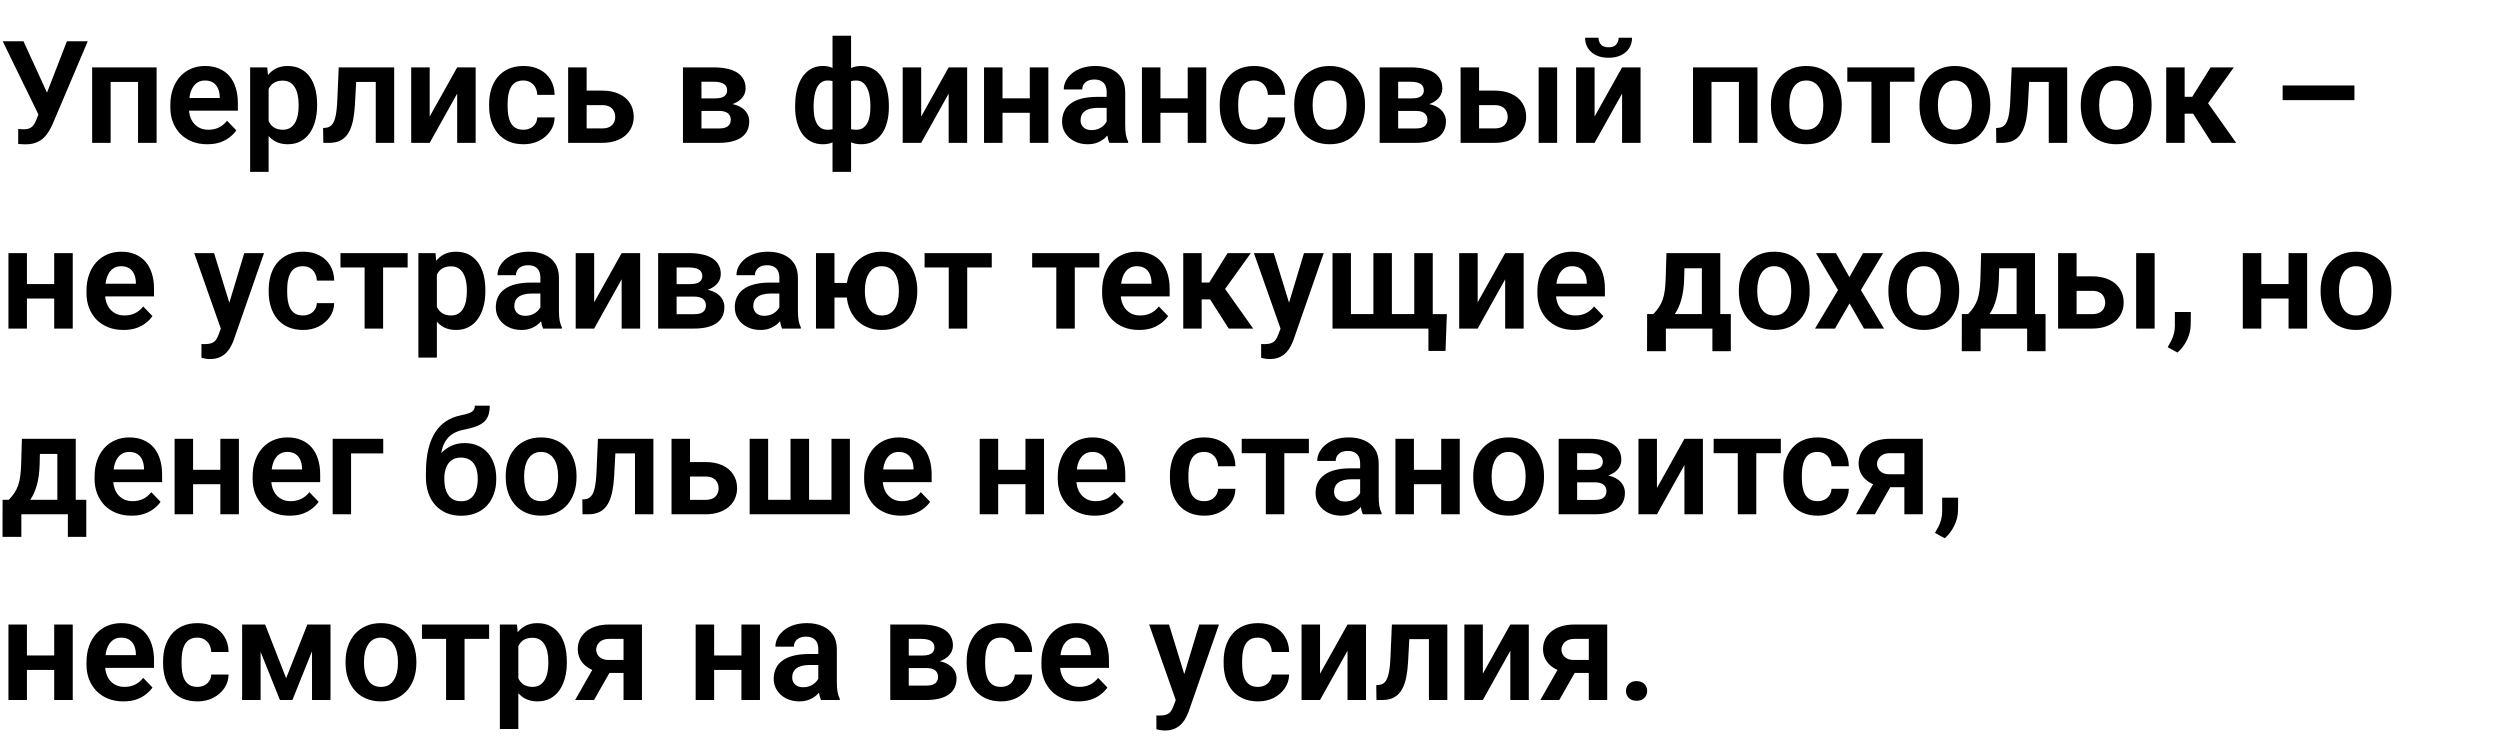<?xml version="1.0" encoding="UTF-8"?> <svg xmlns="http://www.w3.org/2000/svg" width="350" height="104" viewBox="0 0 350 104" fill="none"><path d="M5.811 14.951L9.365 5.781H12.285L7.383 17.334C7.22 17.705 7.035 18.063 6.826 18.408C6.618 18.753 6.367 19.062 6.074 19.336C5.788 19.603 5.439 19.814 5.029 19.971C4.626 20.127 4.137 20.205 3.564 20.205C3.415 20.205 3.236 20.199 3.027 20.186C2.819 20.179 2.66 20.169 2.549 20.156V18.047C2.627 18.066 2.754 18.079 2.93 18.086C3.112 18.092 3.242 18.096 3.32 18.096C3.698 18.096 3.997 18.037 4.219 17.92C4.447 17.796 4.626 17.63 4.756 17.422C4.893 17.207 5.013 16.963 5.117 16.689L5.811 14.951ZM3.291 5.781L6.699 13.232L7.5 16.133L5.459 16.191L0.381 5.781H3.291ZM19.971 9.434V11.475H14.805V9.434H19.971ZM15.488 9.434V20H12.9V9.434H15.488ZM21.924 9.434V20H19.326V9.434H21.924ZM29.014 20.195C28.213 20.195 27.494 20.065 26.855 19.805C26.217 19.544 25.674 19.183 25.225 18.721C24.782 18.252 24.44 17.708 24.199 17.09C23.965 16.465 23.848 15.794 23.848 15.078V14.688C23.848 13.874 23.965 13.135 24.199 12.471C24.434 11.8 24.766 11.224 25.195 10.742C25.625 10.26 26.139 9.889 26.738 9.629C27.337 9.368 27.998 9.238 28.721 9.238C29.469 9.238 30.13 9.365 30.703 9.619C31.276 9.867 31.755 10.218 32.139 10.674C32.523 11.13 32.812 11.676 33.008 12.315C33.203 12.946 33.301 13.646 33.301 14.414V15.498H25.02V13.721H30.762V13.525C30.749 13.115 30.671 12.741 30.527 12.402C30.384 12.057 30.163 11.784 29.863 11.582C29.564 11.374 29.176 11.27 28.701 11.27C28.317 11.27 27.982 11.354 27.695 11.523C27.415 11.686 27.181 11.921 26.992 12.227C26.81 12.526 26.673 12.884 26.582 13.301C26.491 13.717 26.445 14.18 26.445 14.688V15.078C26.445 15.521 26.504 15.931 26.621 16.309C26.745 16.686 26.924 17.015 27.158 17.295C27.399 17.568 27.686 17.783 28.018 17.939C28.356 18.089 28.74 18.164 29.17 18.164C29.71 18.164 30.199 18.06 30.635 17.852C31.078 17.637 31.462 17.321 31.787 16.904L33.086 18.252C32.865 18.578 32.565 18.89 32.188 19.189C31.816 19.489 31.367 19.733 30.84 19.922C30.312 20.104 29.704 20.195 29.014 20.195ZM37.607 11.465V24.062H35.02V9.434H37.412L37.607 11.465ZM44.395 14.609V14.815C44.395 15.583 44.303 16.296 44.121 16.953C43.945 17.604 43.685 18.174 43.34 18.662C42.995 19.144 42.565 19.521 42.051 19.795C41.543 20.062 40.957 20.195 40.293 20.195C39.642 20.195 39.075 20.072 38.594 19.824C38.112 19.57 37.705 19.212 37.373 18.75C37.041 18.288 36.774 17.751 36.572 17.139C36.377 16.52 36.23 15.846 36.133 15.117V14.463C36.23 13.688 36.377 12.985 36.572 12.354C36.774 11.716 37.041 11.165 37.373 10.703C37.705 10.234 38.109 9.873 38.584 9.619C39.066 9.365 39.629 9.238 40.273 9.238C40.944 9.238 41.533 9.365 42.041 9.619C42.555 9.873 42.988 10.238 43.34 10.713C43.691 11.188 43.955 11.755 44.131 12.412C44.307 13.07 44.395 13.802 44.395 14.609ZM41.807 14.815V14.609C41.807 14.141 41.764 13.708 41.68 13.31C41.595 12.907 41.465 12.555 41.289 12.256C41.113 11.95 40.885 11.712 40.605 11.543C40.325 11.374 39.987 11.289 39.59 11.289C39.193 11.289 38.851 11.354 38.565 11.484C38.278 11.615 38.044 11.8 37.861 12.041C37.679 12.282 37.536 12.568 37.432 12.9C37.334 13.226 37.269 13.587 37.236 13.984V15.605C37.295 16.087 37.409 16.52 37.578 16.904C37.747 17.288 37.995 17.594 38.32 17.822C38.652 18.05 39.082 18.164 39.609 18.164C40.007 18.164 40.345 18.076 40.625 17.9C40.905 17.725 41.133 17.484 41.309 17.178C41.484 16.865 41.611 16.507 41.69 16.104C41.768 15.7 41.807 15.27 41.807 14.815ZM53.242 9.434V11.475H48.066V9.434H53.242ZM55.185 9.434V20H52.607V9.434H55.185ZM47.422 9.434H49.971L49.688 14.707C49.642 15.482 49.56 16.162 49.443 16.748C49.326 17.328 49.17 17.826 48.975 18.242C48.779 18.652 48.542 18.988 48.262 19.248C47.982 19.509 47.656 19.701 47.285 19.824C46.921 19.941 46.51 20 46.055 20H45.264L45.234 17.92L45.605 17.891C45.833 17.871 46.029 17.809 46.191 17.705C46.361 17.601 46.504 17.451 46.621 17.256C46.745 17.061 46.846 16.81 46.924 16.504C47.008 16.191 47.074 15.827 47.119 15.41C47.171 14.987 47.207 14.499 47.227 13.945L47.422 9.434ZM60.156 16.318L64.004 9.434H66.592V20H64.004V13.105L60.156 20H57.568V9.434H60.156V16.318ZM73.272 18.164C73.636 18.164 73.962 18.092 74.248 17.949C74.534 17.806 74.762 17.604 74.932 17.344C75.107 17.083 75.202 16.781 75.215 16.436H77.647C77.633 17.152 77.432 17.793 77.041 18.359C76.65 18.926 76.13 19.375 75.478 19.707C74.834 20.033 74.111 20.195 73.311 20.195C72.497 20.195 71.787 20.059 71.182 19.785C70.576 19.512 70.072 19.131 69.668 18.643C69.271 18.154 68.971 17.588 68.769 16.943C68.574 16.299 68.477 15.609 68.477 14.873V14.56C68.477 13.825 68.574 13.135 68.769 12.49C68.971 11.846 69.271 11.279 69.668 10.791C70.072 10.303 70.576 9.922 71.182 9.648C71.787 9.375 72.493 9.238 73.301 9.238C74.154 9.238 74.902 9.404 75.547 9.736C76.198 10.068 76.706 10.537 77.07 11.143C77.441 11.748 77.633 12.461 77.647 13.281H75.215C75.202 12.904 75.117 12.565 74.961 12.266C74.805 11.966 74.583 11.725 74.297 11.543C74.01 11.361 73.662 11.27 73.252 11.27C72.816 11.27 72.451 11.361 72.158 11.543C71.872 11.725 71.647 11.976 71.484 12.295C71.328 12.607 71.217 12.959 71.152 13.35C71.094 13.734 71.064 14.137 71.064 14.56V14.873C71.064 15.303 71.094 15.713 71.152 16.104C71.217 16.494 71.328 16.846 71.484 17.158C71.647 17.464 71.872 17.708 72.158 17.891C72.451 18.073 72.822 18.164 73.272 18.164ZM81.201 12.685H84.287C85.225 12.685 86.022 12.842 86.68 13.154C87.344 13.46 87.848 13.89 88.193 14.443C88.545 14.99 88.721 15.625 88.721 16.348C88.721 16.869 88.62 17.354 88.418 17.803C88.223 18.245 87.936 18.633 87.559 18.965C87.181 19.29 86.716 19.544 86.162 19.727C85.615 19.909 84.99 20 84.287 20H79.541V9.434H82.129V17.979H84.287C84.736 17.979 85.094 17.904 85.361 17.754C85.635 17.598 85.83 17.399 85.947 17.158C86.071 16.911 86.133 16.647 86.133 16.367C86.133 16.081 86.071 15.814 85.947 15.566C85.83 15.312 85.635 15.107 85.361 14.951C85.094 14.795 84.736 14.717 84.287 14.717H81.201V12.685ZM100.635 15.527H97.285L97.266 13.779H100.02C100.43 13.779 100.765 13.737 101.025 13.652C101.286 13.568 101.478 13.441 101.602 13.271C101.732 13.102 101.797 12.897 101.797 12.656C101.797 12.448 101.758 12.269 101.68 12.119C101.602 11.963 101.484 11.836 101.328 11.738C101.178 11.641 100.986 11.569 100.752 11.523C100.524 11.471 100.257 11.445 99.951 11.445H98.203V20H95.615V9.434H99.951C100.635 9.434 101.25 9.495 101.797 9.619C102.344 9.736 102.809 9.915 103.193 10.156C103.577 10.397 103.87 10.703 104.072 11.074C104.281 11.439 104.385 11.868 104.385 12.363C104.385 12.689 104.313 12.995 104.17 13.281C104.027 13.568 103.815 13.822 103.535 14.043C103.255 14.264 102.91 14.447 102.5 14.59C102.09 14.727 101.621 14.811 101.094 14.844L100.635 15.527ZM100.635 20H96.592L97.549 17.988H100.635C101.012 17.988 101.325 17.943 101.572 17.852C101.82 17.754 102.002 17.614 102.119 17.432C102.243 17.249 102.305 17.028 102.305 16.768C102.305 16.514 102.246 16.296 102.129 16.113C102.018 15.925 101.839 15.781 101.592 15.684C101.351 15.579 101.032 15.527 100.635 15.527H97.969L97.988 13.779H101.084L101.768 14.473C102.471 14.518 103.053 14.662 103.516 14.902C103.978 15.137 104.323 15.436 104.551 15.801C104.779 16.159 104.893 16.553 104.893 16.982C104.893 17.484 104.798 17.923 104.609 18.301C104.421 18.678 104.144 18.994 103.779 19.248C103.415 19.495 102.969 19.684 102.441 19.814C101.914 19.938 101.312 20 100.635 20ZM124.443 14.815V15.02C124.443 15.775 124.359 16.468 124.189 17.1C124.027 17.731 123.779 18.278 123.447 18.74C123.122 19.203 122.718 19.561 122.236 19.814C121.755 20.068 121.198 20.195 120.566 20.195C120 20.195 119.505 20.094 119.082 19.893C118.665 19.684 118.314 19.395 118.027 19.023C117.747 18.646 117.52 18.206 117.344 17.705C117.174 17.197 117.048 16.647 116.963 16.055V13.672C117.048 13.034 117.174 12.448 117.344 11.914C117.513 11.374 117.741 10.905 118.027 10.508C118.314 10.104 118.662 9.792 119.072 9.57C119.489 9.349 119.98 9.238 120.547 9.238C121.061 9.238 121.523 9.326 121.934 9.502C122.344 9.678 122.705 9.932 123.018 10.264C123.33 10.589 123.59 10.983 123.799 11.445C124.014 11.901 124.173 12.415 124.277 12.988C124.388 13.555 124.443 14.163 124.443 14.815ZM121.855 15.02V14.815C121.855 14.43 121.833 14.062 121.787 13.711C121.742 13.353 121.67 13.027 121.572 12.734C121.475 12.441 121.348 12.184 121.191 11.963C121.035 11.742 120.846 11.572 120.625 11.455C120.404 11.331 120.15 11.27 119.863 11.27C119.421 11.27 119.056 11.351 118.77 11.514C118.49 11.676 118.278 11.901 118.135 12.188C117.998 12.474 117.917 12.809 117.891 13.193V16.543C117.923 16.869 118.011 17.152 118.154 17.393C118.298 17.634 118.509 17.822 118.789 17.959C119.076 18.096 119.44 18.164 119.883 18.164C120.241 18.164 120.544 18.086 120.791 17.93C121.045 17.767 121.25 17.546 121.406 17.266C121.562 16.979 121.676 16.647 121.748 16.27C121.82 15.885 121.855 15.469 121.855 15.02ZM111.318 15.02V14.815C111.318 14.163 111.37 13.555 111.475 12.988C111.585 12.415 111.748 11.901 111.963 11.445C112.178 10.983 112.441 10.589 112.754 10.264C113.066 9.932 113.428 9.678 113.838 9.502C114.248 9.326 114.707 9.238 115.215 9.238C115.781 9.238 116.27 9.349 116.68 9.57C117.09 9.792 117.435 10.104 117.715 10.508C117.995 10.905 118.219 11.374 118.389 11.914C118.558 12.448 118.688 13.034 118.779 13.672V15.957C118.695 16.562 118.564 17.126 118.389 17.646C118.219 18.161 117.992 18.61 117.705 18.994C117.425 19.378 117.08 19.674 116.67 19.883C116.26 20.091 115.768 20.195 115.195 20.195C114.57 20.195 114.017 20.068 113.535 19.814C113.053 19.561 112.646 19.203 112.314 18.74C111.989 18.278 111.742 17.731 111.572 17.1C111.403 16.468 111.318 15.775 111.318 15.02ZM113.906 14.815V15.02C113.906 15.469 113.939 15.885 114.004 16.27C114.076 16.647 114.186 16.979 114.336 17.266C114.492 17.546 114.694 17.767 114.941 17.93C115.189 18.086 115.492 18.164 115.85 18.164C116.299 18.164 116.663 18.092 116.943 17.949C117.223 17.799 117.435 17.598 117.578 17.344C117.728 17.083 117.816 16.781 117.842 16.436V13.193C117.822 12.809 117.741 12.474 117.598 12.188C117.454 11.901 117.243 11.676 116.963 11.514C116.683 11.351 116.318 11.27 115.869 11.27C115.511 11.27 115.205 11.364 114.951 11.553C114.704 11.735 114.502 11.989 114.346 12.315C114.196 12.64 114.085 13.018 114.014 13.447C113.942 13.877 113.906 14.333 113.906 14.815ZM116.553 24.062V5H119.15V24.062H116.553ZM128.965 16.318L132.812 9.434H135.4V20H132.812V13.105L128.965 20H126.377V9.434H128.965V16.318ZM144.961 13.77V15.791H139.541V13.77H144.961ZM140.352 9.434V20H137.764V9.434H140.352ZM146.768 9.434V20H144.17V9.434H146.768ZM154.932 17.754V12.881C154.932 12.523 154.87 12.213 154.746 11.953C154.622 11.693 154.434 11.491 154.18 11.348C153.926 11.204 153.604 11.133 153.213 11.133C152.868 11.133 152.565 11.191 152.305 11.309C152.051 11.426 151.855 11.592 151.719 11.807C151.582 12.015 151.514 12.256 151.514 12.529H148.926C148.926 12.093 149.03 11.68 149.238 11.289C149.447 10.892 149.743 10.54 150.127 10.234C150.518 9.922 150.983 9.678 151.523 9.502C152.07 9.326 152.682 9.238 153.359 9.238C154.16 9.238 154.873 9.375 155.498 9.648C156.13 9.915 156.624 10.319 156.982 10.859C157.347 11.4 157.529 12.08 157.529 12.9V17.51C157.529 18.037 157.562 18.49 157.627 18.867C157.699 19.238 157.803 19.561 157.939 19.834V20H155.312C155.189 19.733 155.094 19.395 155.029 18.984C154.964 18.568 154.932 18.158 154.932 17.754ZM155.293 13.565L155.312 15.098H153.682C153.278 15.098 152.923 15.14 152.617 15.225C152.311 15.303 152.061 15.42 151.865 15.576C151.67 15.726 151.523 15.908 151.426 16.123C151.328 16.331 151.279 16.569 151.279 16.836C151.279 17.096 151.338 17.331 151.455 17.539C151.579 17.747 151.755 17.913 151.982 18.037C152.217 18.154 152.49 18.213 152.803 18.213C153.258 18.213 153.656 18.122 153.994 17.939C154.333 17.751 154.596 17.523 154.785 17.256C154.974 16.989 155.075 16.735 155.088 16.494L155.83 17.607C155.739 17.874 155.602 18.158 155.42 18.457C155.238 18.756 155.003 19.037 154.717 19.297C154.43 19.557 154.085 19.772 153.682 19.941C153.278 20.111 152.809 20.195 152.275 20.195C151.592 20.195 150.98 20.059 150.439 19.785C149.899 19.512 149.473 19.137 149.16 18.662C148.848 18.187 148.691 17.646 148.691 17.041C148.691 16.481 148.796 15.986 149.004 15.557C149.212 15.127 149.521 14.766 149.932 14.473C150.342 14.173 150.85 13.949 151.455 13.799C152.067 13.643 152.767 13.565 153.555 13.565H155.293ZM167.07 13.77V15.791H161.65V13.77H167.07ZM162.461 9.434V20H159.873V9.434H162.461ZM168.877 9.434V20H166.279V9.434H168.877ZM175.557 18.164C175.921 18.164 176.247 18.092 176.533 17.949C176.82 17.806 177.048 17.604 177.217 17.344C177.393 17.083 177.487 16.781 177.5 16.436H179.932C179.919 17.152 179.717 17.793 179.326 18.359C178.936 18.926 178.415 19.375 177.764 19.707C177.119 20.033 176.396 20.195 175.596 20.195C174.782 20.195 174.072 20.059 173.467 19.785C172.861 19.512 172.357 19.131 171.953 18.643C171.556 18.154 171.257 17.588 171.055 16.943C170.859 16.299 170.762 15.609 170.762 14.873V14.56C170.762 13.825 170.859 13.135 171.055 12.49C171.257 11.846 171.556 11.279 171.953 10.791C172.357 10.303 172.861 9.922 173.467 9.648C174.072 9.375 174.779 9.238 175.586 9.238C176.439 9.238 177.188 9.404 177.832 9.736C178.483 10.068 178.991 10.537 179.355 11.143C179.727 11.748 179.919 12.461 179.932 13.281H177.5C177.487 12.904 177.402 12.565 177.246 12.266C177.09 11.966 176.868 11.725 176.582 11.543C176.296 11.361 175.947 11.27 175.537 11.27C175.101 11.27 174.736 11.361 174.443 11.543C174.157 11.725 173.932 11.976 173.77 12.295C173.613 12.607 173.503 12.959 173.438 13.35C173.379 13.734 173.35 14.137 173.35 14.56V14.873C173.35 15.303 173.379 15.713 173.438 16.104C173.503 16.494 173.613 16.846 173.77 17.158C173.932 17.464 174.157 17.708 174.443 17.891C174.736 18.073 175.107 18.164 175.557 18.164ZM181.191 14.824V14.619C181.191 13.844 181.302 13.132 181.523 12.48C181.745 11.823 182.067 11.253 182.49 10.771C182.913 10.29 183.431 9.915 184.043 9.648C184.655 9.375 185.352 9.238 186.133 9.238C186.927 9.238 187.63 9.375 188.242 9.648C188.861 9.915 189.382 10.29 189.805 10.771C190.228 11.253 190.55 11.823 190.771 12.48C190.993 13.132 191.104 13.844 191.104 14.619V14.824C191.104 15.592 190.993 16.305 190.771 16.963C190.55 17.614 190.228 18.184 189.805 18.672C189.382 19.154 188.864 19.528 188.252 19.795C187.64 20.062 186.94 20.195 186.152 20.195C185.371 20.195 184.671 20.062 184.053 19.795C183.434 19.528 182.913 19.154 182.49 18.672C182.067 18.184 181.745 17.614 181.523 16.963C181.302 16.305 181.191 15.592 181.191 14.824ZM183.77 14.619V14.824C183.77 15.287 183.815 15.719 183.906 16.123C183.997 16.527 184.137 16.881 184.326 17.188C184.515 17.494 184.759 17.734 185.059 17.91C185.365 18.079 185.729 18.164 186.152 18.164C186.569 18.164 186.927 18.079 187.227 17.91C187.526 17.734 187.77 17.494 187.959 17.188C188.154 16.881 188.298 16.527 188.389 16.123C188.48 15.719 188.525 15.287 188.525 14.824V14.619C188.525 14.163 188.48 13.737 188.389 13.34C188.298 12.936 188.154 12.581 187.959 12.275C187.77 11.963 187.523 11.719 187.217 11.543C186.917 11.361 186.556 11.27 186.133 11.27C185.716 11.27 185.358 11.361 185.059 11.543C184.759 11.719 184.515 11.963 184.326 12.275C184.137 12.581 183.997 12.936 183.906 13.34C183.815 13.737 183.77 14.163 183.77 14.619ZM198.174 15.527H194.824L194.805 13.779H197.559C197.969 13.779 198.304 13.737 198.564 13.652C198.825 13.568 199.017 13.441 199.141 13.271C199.271 13.102 199.336 12.897 199.336 12.656C199.336 12.448 199.297 12.269 199.219 12.119C199.141 11.963 199.023 11.836 198.867 11.738C198.717 11.641 198.525 11.569 198.291 11.523C198.063 11.471 197.796 11.445 197.49 11.445H195.742V20H193.154V9.434H197.49C198.174 9.434 198.789 9.495 199.336 9.619C199.883 9.736 200.348 9.915 200.732 10.156C201.117 10.397 201.41 10.703 201.611 11.074C201.82 11.439 201.924 11.868 201.924 12.363C201.924 12.689 201.852 12.995 201.709 13.281C201.566 13.568 201.354 13.822 201.074 14.043C200.794 14.264 200.449 14.447 200.039 14.59C199.629 14.727 199.16 14.811 198.633 14.844L198.174 15.527ZM198.174 20H194.131L195.088 17.988H198.174C198.551 17.988 198.864 17.943 199.111 17.852C199.359 17.754 199.541 17.614 199.658 17.432C199.782 17.249 199.844 17.028 199.844 16.768C199.844 16.514 199.785 16.296 199.668 16.113C199.557 15.925 199.378 15.781 199.131 15.684C198.89 15.579 198.571 15.527 198.174 15.527H195.508L195.527 13.779H198.623L199.307 14.473C200.01 14.518 200.592 14.662 201.055 14.902C201.517 15.137 201.862 15.436 202.09 15.801C202.318 16.159 202.432 16.553 202.432 16.982C202.432 17.484 202.337 17.923 202.148 18.301C201.96 18.678 201.683 18.994 201.318 19.248C200.954 19.495 200.508 19.684 199.98 19.814C199.453 19.938 198.851 20 198.174 20ZM206.143 12.685H209.229C210.166 12.685 210.964 12.842 211.621 13.154C212.285 13.46 212.79 13.89 213.135 14.443C213.486 14.99 213.662 15.625 213.662 16.348C213.662 16.869 213.561 17.354 213.359 17.803C213.164 18.245 212.878 18.633 212.5 18.965C212.122 19.29 211.657 19.544 211.104 19.727C210.557 19.909 209.932 20 209.229 20H204.482V9.434H207.07V17.979H209.229C209.678 17.979 210.036 17.904 210.303 17.754C210.576 17.598 210.771 17.399 210.889 17.158C211.012 16.911 211.074 16.647 211.074 16.367C211.074 16.081 211.012 15.814 210.889 15.566C210.771 15.312 210.576 15.107 210.303 14.951C210.036 14.795 209.678 14.717 209.229 14.717H206.143V12.685ZM217.998 9.434V20H215.41V9.434H217.998ZM223.242 16.318L227.09 9.434H229.678V20H227.09V13.105L223.242 20H220.654V9.434H223.242V16.318ZM226.611 5.283H228.486C228.486 5.83 228.353 6.315 228.086 6.738C227.819 7.161 227.438 7.493 226.943 7.734C226.455 7.969 225.876 8.086 225.205 8.086C224.196 8.086 223.395 7.826 222.803 7.305C222.21 6.784 221.914 6.11 221.914 5.283H223.789C223.789 5.628 223.896 5.938 224.111 6.211C224.326 6.484 224.691 6.621 225.205 6.621C225.719 6.621 226.081 6.484 226.289 6.211C226.504 5.938 226.611 5.628 226.611 5.283ZM244.092 9.434V11.475H238.926V9.434H244.092ZM239.609 9.434V20H237.021V9.434H239.609ZM246.045 9.434V20H243.447V9.434H246.045ZM247.93 14.824V14.619C247.93 13.844 248.04 13.132 248.262 12.48C248.483 11.823 248.805 11.253 249.229 10.771C249.652 10.29 250.169 9.915 250.781 9.648C251.393 9.375 252.09 9.238 252.871 9.238C253.665 9.238 254.368 9.375 254.98 9.648C255.599 9.915 256.12 10.29 256.543 10.771C256.966 11.253 257.288 11.823 257.51 12.48C257.731 13.132 257.842 13.844 257.842 14.619V14.824C257.842 15.592 257.731 16.305 257.51 16.963C257.288 17.614 256.966 18.184 256.543 18.672C256.12 19.154 255.602 19.528 254.99 19.795C254.378 20.062 253.678 20.195 252.891 20.195C252.109 20.195 251.41 20.062 250.791 19.795C250.173 19.528 249.652 19.154 249.229 18.672C248.805 18.184 248.483 17.614 248.262 16.963C248.04 16.305 247.93 15.592 247.93 14.824ZM250.508 14.619V14.824C250.508 15.287 250.553 15.719 250.645 16.123C250.736 16.527 250.876 16.881 251.064 17.188C251.253 17.494 251.497 17.734 251.797 17.91C252.103 18.079 252.467 18.164 252.891 18.164C253.307 18.164 253.665 18.079 253.965 17.91C254.264 17.734 254.508 17.494 254.697 17.188C254.893 16.881 255.036 16.527 255.127 16.123C255.218 15.719 255.264 15.287 255.264 14.824V14.619C255.264 14.163 255.218 13.737 255.127 13.34C255.036 12.936 254.893 12.581 254.697 12.275C254.508 11.963 254.261 11.719 253.955 11.543C253.656 11.361 253.294 11.27 252.871 11.27C252.454 11.27 252.096 11.361 251.797 11.543C251.497 11.719 251.253 11.963 251.064 12.275C250.876 12.581 250.736 12.936 250.645 13.34C250.553 13.737 250.508 14.163 250.508 14.619ZM264.59 9.434V20H262.002V9.434H264.59ZM268.027 9.434V11.445H258.623V9.434H268.027ZM268.73 14.824V14.619C268.73 13.844 268.841 13.132 269.062 12.48C269.284 11.823 269.606 11.253 270.029 10.771C270.452 10.29 270.97 9.915 271.582 9.648C272.194 9.375 272.891 9.238 273.672 9.238C274.466 9.238 275.169 9.375 275.781 9.648C276.4 9.915 276.921 10.29 277.344 10.771C277.767 11.253 278.089 11.823 278.311 12.48C278.532 13.132 278.643 13.844 278.643 14.619V14.824C278.643 15.592 278.532 16.305 278.311 16.963C278.089 17.614 277.767 18.184 277.344 18.672C276.921 19.154 276.403 19.528 275.791 19.795C275.179 20.062 274.479 20.195 273.691 20.195C272.91 20.195 272.21 20.062 271.592 19.795C270.973 19.528 270.452 19.154 270.029 18.672C269.606 18.184 269.284 17.614 269.062 16.963C268.841 16.305 268.73 15.592 268.73 14.824ZM271.309 14.619V14.824C271.309 15.287 271.354 15.719 271.445 16.123C271.536 16.527 271.676 16.881 271.865 17.188C272.054 17.494 272.298 17.734 272.598 17.91C272.904 18.079 273.268 18.164 273.691 18.164C274.108 18.164 274.466 18.079 274.766 17.91C275.065 17.734 275.309 17.494 275.498 17.188C275.693 16.881 275.837 16.527 275.928 16.123C276.019 15.719 276.064 15.287 276.064 14.824V14.619C276.064 14.163 276.019 13.737 275.928 13.34C275.837 12.936 275.693 12.581 275.498 12.275C275.309 11.963 275.062 11.719 274.756 11.543C274.456 11.361 274.095 11.27 273.672 11.27C273.255 11.27 272.897 11.361 272.598 11.543C272.298 11.719 272.054 11.963 271.865 12.275C271.676 12.581 271.536 12.936 271.445 13.34C271.354 13.737 271.309 14.163 271.309 14.619ZM287.461 9.434V11.475H282.285V9.434H287.461ZM289.404 9.434V20H286.826V9.434H289.404ZM281.641 9.434H284.189L283.906 14.707C283.861 15.482 283.779 16.162 283.662 16.748C283.545 17.328 283.389 17.826 283.193 18.242C282.998 18.652 282.76 18.988 282.48 19.248C282.201 19.509 281.875 19.701 281.504 19.824C281.139 19.941 280.729 20 280.273 20H279.482L279.453 17.92L279.824 17.891C280.052 17.871 280.247 17.809 280.41 17.705C280.579 17.601 280.723 17.451 280.84 17.256C280.964 17.061 281.064 16.81 281.143 16.504C281.227 16.191 281.292 15.827 281.338 15.41C281.39 14.987 281.426 14.499 281.445 13.945L281.641 9.434ZM291.309 14.824V14.619C291.309 13.844 291.419 13.132 291.641 12.48C291.862 11.823 292.184 11.253 292.607 10.771C293.031 10.29 293.548 9.915 294.16 9.648C294.772 9.375 295.469 9.238 296.25 9.238C297.044 9.238 297.747 9.375 298.359 9.648C298.978 9.915 299.499 10.29 299.922 10.771C300.345 11.253 300.667 11.823 300.889 12.48C301.11 13.132 301.221 13.844 301.221 14.619V14.824C301.221 15.592 301.11 16.305 300.889 16.963C300.667 17.614 300.345 18.184 299.922 18.672C299.499 19.154 298.981 19.528 298.369 19.795C297.757 20.062 297.057 20.195 296.27 20.195C295.488 20.195 294.788 20.062 294.17 19.795C293.551 19.528 293.031 19.154 292.607 18.672C292.184 18.184 291.862 17.614 291.641 16.963C291.419 16.305 291.309 15.592 291.309 14.824ZM293.887 14.619V14.824C293.887 15.287 293.932 15.719 294.023 16.123C294.115 16.527 294.255 16.881 294.443 17.188C294.632 17.494 294.876 17.734 295.176 17.91C295.482 18.079 295.846 18.164 296.27 18.164C296.686 18.164 297.044 18.079 297.344 17.91C297.643 17.734 297.887 17.494 298.076 17.188C298.271 16.881 298.415 16.527 298.506 16.123C298.597 15.719 298.643 15.287 298.643 14.824V14.619C298.643 14.163 298.597 13.737 298.506 13.34C298.415 12.936 298.271 12.581 298.076 12.275C297.887 11.963 297.64 11.719 297.334 11.543C297.035 11.361 296.673 11.27 296.25 11.27C295.833 11.27 295.475 11.361 295.176 11.543C294.876 11.719 294.632 11.963 294.443 12.275C294.255 12.581 294.115 12.936 294.023 13.34C293.932 13.737 293.887 14.163 293.887 14.619ZM305.85 9.434V20H303.271V9.434H305.85ZM312.734 9.434L308.076 15.918H305.332L305.01 13.555H306.914L309.482 9.434H312.734ZM309.639 20L306.748 15.469L308.896 14.121L313.066 20H309.639ZM329.619 11.963V14.014H319.57V11.963H329.619ZM8.379 39.77V41.791H2.959V39.77H8.379ZM3.77 35.434V46H1.182V35.434H3.77ZM10.185 35.434V46H7.588V35.434H10.185ZM17.275 46.195C16.475 46.195 15.755 46.065 15.117 45.805C14.479 45.544 13.935 45.183 13.486 44.721C13.044 44.252 12.702 43.708 12.461 43.09C12.227 42.465 12.109 41.794 12.109 41.078V40.688C12.109 39.874 12.227 39.135 12.461 38.471C12.695 37.8 13.027 37.224 13.457 36.742C13.887 36.26 14.401 35.889 15 35.629C15.599 35.368 16.26 35.238 16.982 35.238C17.731 35.238 18.392 35.365 18.965 35.619C19.538 35.867 20.016 36.218 20.4 36.674C20.785 37.13 21.074 37.676 21.27 38.315C21.465 38.946 21.562 39.646 21.562 40.414V41.498H13.281V39.721H19.023V39.525C19.01 39.115 18.932 38.741 18.789 38.402C18.646 38.057 18.424 37.784 18.125 37.582C17.826 37.374 17.438 37.27 16.963 37.27C16.579 37.27 16.244 37.354 15.957 37.523C15.677 37.686 15.443 37.921 15.254 38.227C15.072 38.526 14.935 38.884 14.844 39.301C14.753 39.717 14.707 40.18 14.707 40.688V41.078C14.707 41.521 14.766 41.931 14.883 42.309C15.007 42.686 15.185 43.015 15.42 43.295C15.661 43.568 15.947 43.783 16.279 43.94C16.618 44.089 17.002 44.164 17.432 44.164C17.972 44.164 18.46 44.06 18.896 43.852C19.339 43.637 19.723 43.321 20.049 42.904L21.348 44.252C21.126 44.578 20.827 44.89 20.449 45.19C20.078 45.489 19.629 45.733 19.102 45.922C18.574 46.104 17.965 46.195 17.275 46.195ZM31.367 44.828L34.199 35.434H36.963L32.725 47.602C32.627 47.862 32.5 48.145 32.344 48.451C32.194 48.757 31.992 49.047 31.738 49.32C31.484 49.6 31.165 49.828 30.781 50.004C30.404 50.18 29.945 50.268 29.404 50.268C29.17 50.268 28.962 50.251 28.779 50.219C28.597 50.186 28.405 50.144 28.203 50.092V48.158C28.268 48.165 28.343 48.168 28.428 48.168C28.519 48.175 28.597 48.178 28.662 48.178C29.04 48.178 29.352 48.132 29.6 48.041C29.847 47.956 30.046 47.816 30.195 47.621C30.352 47.432 30.482 47.185 30.586 46.879L31.367 44.828ZM29.971 35.434L32.363 43.217L32.783 45.941L31.006 46.264L27.188 35.434H29.971ZM42.412 44.164C42.777 44.164 43.102 44.092 43.389 43.949C43.675 43.806 43.903 43.604 44.072 43.344C44.248 43.083 44.342 42.781 44.355 42.435H46.787C46.774 43.152 46.572 43.793 46.182 44.359C45.791 44.926 45.27 45.375 44.619 45.707C43.975 46.033 43.252 46.195 42.451 46.195C41.637 46.195 40.928 46.059 40.322 45.785C39.717 45.512 39.212 45.131 38.809 44.643C38.411 44.154 38.112 43.588 37.91 42.943C37.715 42.299 37.617 41.609 37.617 40.873V40.56C37.617 39.825 37.715 39.135 37.91 38.49C38.112 37.846 38.411 37.279 38.809 36.791C39.212 36.303 39.717 35.922 40.322 35.648C40.928 35.375 41.634 35.238 42.441 35.238C43.294 35.238 44.043 35.404 44.688 35.736C45.339 36.068 45.846 36.537 46.211 37.143C46.582 37.748 46.774 38.461 46.787 39.281H44.355C44.342 38.904 44.258 38.565 44.102 38.266C43.945 37.966 43.724 37.725 43.438 37.543C43.151 37.361 42.803 37.27 42.393 37.27C41.956 37.27 41.592 37.361 41.299 37.543C41.012 37.725 40.788 37.976 40.625 38.295C40.469 38.607 40.358 38.959 40.293 39.35C40.234 39.734 40.205 40.137 40.205 40.56V40.873C40.205 41.303 40.234 41.713 40.293 42.103C40.358 42.494 40.469 42.846 40.625 43.158C40.788 43.464 41.012 43.708 41.299 43.891C41.592 44.073 41.963 44.164 42.412 44.164ZM53.633 35.434V46H51.045V35.434H53.633ZM57.07 35.434V37.445H47.666V35.434H57.07ZM61.162 37.465V50.062H58.574V35.434H60.967L61.162 37.465ZM67.949 40.609V40.815C67.949 41.583 67.858 42.296 67.676 42.953C67.5 43.604 67.24 44.174 66.894 44.662C66.549 45.144 66.12 45.522 65.606 45.795C65.098 46.062 64.512 46.195 63.848 46.195C63.197 46.195 62.63 46.072 62.148 45.824C61.667 45.57 61.26 45.212 60.928 44.75C60.596 44.288 60.329 43.751 60.127 43.139C59.932 42.52 59.785 41.846 59.688 41.117V40.463C59.785 39.688 59.932 38.985 60.127 38.353C60.329 37.715 60.596 37.165 60.928 36.703C61.26 36.234 61.663 35.873 62.139 35.619C62.62 35.365 63.184 35.238 63.828 35.238C64.499 35.238 65.088 35.365 65.596 35.619C66.11 35.873 66.543 36.238 66.894 36.713C67.246 37.188 67.51 37.755 67.686 38.412C67.861 39.07 67.949 39.802 67.949 40.609ZM65.361 40.815V40.609C65.361 40.141 65.319 39.708 65.234 39.31C65.15 38.907 65.019 38.555 64.844 38.256C64.668 37.95 64.44 37.712 64.16 37.543C63.88 37.374 63.542 37.289 63.145 37.289C62.747 37.289 62.406 37.354 62.119 37.484C61.833 37.615 61.598 37.8 61.416 38.041C61.234 38.282 61.09 38.568 60.986 38.9C60.889 39.226 60.824 39.587 60.791 39.984V41.605C60.85 42.087 60.964 42.52 61.133 42.904C61.302 43.288 61.55 43.594 61.875 43.822C62.207 44.05 62.637 44.164 63.164 44.164C63.561 44.164 63.9 44.076 64.18 43.9C64.46 43.725 64.688 43.484 64.863 43.178C65.039 42.865 65.166 42.507 65.244 42.103C65.322 41.7 65.361 41.27 65.361 40.815ZM75.654 43.754V38.881C75.654 38.523 75.592 38.214 75.469 37.953C75.345 37.693 75.156 37.491 74.902 37.348C74.648 37.204 74.326 37.133 73.936 37.133C73.591 37.133 73.288 37.191 73.027 37.309C72.773 37.426 72.578 37.592 72.441 37.807C72.305 38.015 72.236 38.256 72.236 38.529H69.648C69.648 38.093 69.753 37.68 69.961 37.289C70.169 36.892 70.466 36.54 70.85 36.234C71.24 35.922 71.706 35.678 72.246 35.502C72.793 35.326 73.405 35.238 74.082 35.238C74.883 35.238 75.596 35.375 76.221 35.648C76.852 35.915 77.347 36.319 77.705 36.859C78.07 37.4 78.252 38.08 78.252 38.9V43.51C78.252 44.037 78.284 44.49 78.35 44.867C78.421 45.238 78.525 45.56 78.662 45.834V46H76.035C75.912 45.733 75.817 45.395 75.752 44.984C75.687 44.568 75.654 44.158 75.654 43.754ZM76.016 39.565L76.035 41.098H74.404C74.001 41.098 73.646 41.14 73.34 41.225C73.034 41.303 72.783 41.42 72.588 41.576C72.393 41.726 72.246 41.908 72.148 42.123C72.051 42.331 72.002 42.569 72.002 42.836C72.002 43.096 72.061 43.331 72.178 43.539C72.301 43.747 72.477 43.913 72.705 44.037C72.939 44.154 73.213 44.213 73.525 44.213C73.981 44.213 74.378 44.122 74.717 43.94C75.055 43.751 75.319 43.523 75.508 43.256C75.697 42.989 75.797 42.735 75.811 42.494L76.553 43.607C76.462 43.874 76.325 44.158 76.143 44.457C75.96 44.757 75.726 45.036 75.439 45.297C75.153 45.557 74.808 45.772 74.404 45.941C74.001 46.111 73.532 46.195 72.998 46.195C72.314 46.195 71.703 46.059 71.162 45.785C70.622 45.512 70.195 45.137 69.883 44.662C69.57 44.187 69.414 43.647 69.414 43.041C69.414 42.481 69.518 41.986 69.727 41.557C69.935 41.127 70.244 40.766 70.654 40.473C71.064 40.173 71.572 39.949 72.178 39.799C72.79 39.643 73.49 39.565 74.277 39.565H76.016ZM83.184 42.318L87.031 35.434H89.619V46H87.031V39.105L83.184 46H80.596V35.434H83.184V42.318ZM97.158 41.527H93.809L93.789 39.779H96.543C96.953 39.779 97.288 39.737 97.549 39.652C97.809 39.568 98.001 39.441 98.125 39.272C98.255 39.102 98.32 38.897 98.32 38.656C98.32 38.448 98.281 38.269 98.203 38.119C98.125 37.963 98.008 37.836 97.852 37.738C97.702 37.641 97.51 37.569 97.275 37.523C97.047 37.471 96.781 37.445 96.475 37.445H94.727V46H92.139V35.434H96.475C97.158 35.434 97.773 35.495 98.32 35.619C98.867 35.736 99.333 35.915 99.717 36.156C100.101 36.397 100.394 36.703 100.596 37.074C100.804 37.439 100.908 37.868 100.908 38.363C100.908 38.689 100.837 38.995 100.693 39.281C100.55 39.568 100.339 39.822 100.059 40.043C99.779 40.264 99.434 40.447 99.023 40.59C98.613 40.727 98.144 40.811 97.617 40.844L97.158 41.527ZM97.158 46H93.115L94.072 43.988H97.158C97.536 43.988 97.848 43.943 98.096 43.852C98.343 43.754 98.525 43.614 98.643 43.432C98.766 43.249 98.828 43.028 98.828 42.768C98.828 42.514 98.769 42.296 98.652 42.113C98.542 41.925 98.363 41.781 98.115 41.684C97.874 41.579 97.555 41.527 97.158 41.527H94.492L94.512 39.779H97.607L98.291 40.473C98.994 40.518 99.577 40.661 100.039 40.902C100.501 41.137 100.846 41.436 101.074 41.801C101.302 42.159 101.416 42.553 101.416 42.982C101.416 43.484 101.322 43.923 101.133 44.301C100.944 44.678 100.667 44.994 100.303 45.248C99.938 45.495 99.492 45.684 98.965 45.815C98.438 45.938 97.835 46 97.158 46ZM109.111 43.754V38.881C109.111 38.523 109.049 38.214 108.926 37.953C108.802 37.693 108.613 37.491 108.359 37.348C108.105 37.204 107.783 37.133 107.393 37.133C107.048 37.133 106.745 37.191 106.484 37.309C106.23 37.426 106.035 37.592 105.898 37.807C105.762 38.015 105.693 38.256 105.693 38.529H103.105C103.105 38.093 103.21 37.68 103.418 37.289C103.626 36.892 103.923 36.54 104.307 36.234C104.697 35.922 105.163 35.678 105.703 35.502C106.25 35.326 106.862 35.238 107.539 35.238C108.34 35.238 109.053 35.375 109.678 35.648C110.309 35.915 110.804 36.319 111.162 36.859C111.527 37.4 111.709 38.08 111.709 38.9V43.51C111.709 44.037 111.742 44.49 111.807 44.867C111.878 45.238 111.982 45.56 112.119 45.834V46H109.492C109.368 45.733 109.274 45.395 109.209 44.984C109.144 44.568 109.111 44.158 109.111 43.754ZM109.473 39.565L109.492 41.098H107.861C107.458 41.098 107.103 41.14 106.797 41.225C106.491 41.303 106.24 41.42 106.045 41.576C105.85 41.726 105.703 41.908 105.605 42.123C105.508 42.331 105.459 42.569 105.459 42.836C105.459 43.096 105.518 43.331 105.635 43.539C105.758 43.747 105.934 43.913 106.162 44.037C106.396 44.154 106.67 44.213 106.982 44.213C107.438 44.213 107.835 44.122 108.174 43.94C108.512 43.751 108.776 43.523 108.965 43.256C109.154 42.989 109.255 42.735 109.268 42.494L110.01 43.607C109.919 43.874 109.782 44.158 109.6 44.457C109.417 44.757 109.183 45.036 108.896 45.297C108.61 45.557 108.265 45.772 107.861 45.941C107.458 46.111 106.989 46.195 106.455 46.195C105.771 46.195 105.16 46.059 104.619 45.785C104.079 45.512 103.652 45.137 103.34 44.662C103.027 44.187 102.871 43.647 102.871 43.041C102.871 42.481 102.975 41.986 103.184 41.557C103.392 41.127 103.701 40.766 104.111 40.473C104.521 40.173 105.029 39.949 105.635 39.799C106.247 39.643 106.947 39.565 107.734 39.565H109.473ZM120.322 39.613V41.654H114.639V39.613H120.322ZM116.826 35.434V46H114.238V35.434H116.826ZM118.506 40.824V40.619C118.506 39.844 118.617 39.132 118.838 38.48C119.059 37.823 119.382 37.253 119.805 36.772C120.228 36.29 120.745 35.915 121.357 35.648C121.969 35.375 122.666 35.238 123.447 35.238C124.242 35.238 124.945 35.375 125.557 35.648C126.175 35.915 126.696 36.29 127.119 36.772C127.549 37.253 127.871 37.823 128.086 38.48C128.307 39.132 128.418 39.844 128.418 40.619V40.824C128.418 41.592 128.307 42.305 128.086 42.963C127.871 43.614 127.552 44.184 127.129 44.672C126.706 45.154 126.185 45.528 125.566 45.795C124.954 46.062 124.255 46.195 123.467 46.195C122.679 46.195 121.979 46.062 121.367 45.795C120.755 45.528 120.234 45.154 119.805 44.672C119.382 44.184 119.059 43.614 118.838 42.963C118.617 42.305 118.506 41.592 118.506 40.824ZM121.084 40.619V40.824C121.084 41.286 121.13 41.719 121.221 42.123C121.312 42.527 121.452 42.882 121.641 43.188C121.836 43.493 122.083 43.734 122.383 43.91C122.682 44.079 123.044 44.164 123.467 44.164C123.89 44.164 124.251 44.079 124.551 43.91C124.85 43.734 125.094 43.493 125.283 43.188C125.472 42.882 125.612 42.527 125.703 42.123C125.794 41.719 125.84 41.286 125.84 40.824V40.619C125.84 40.163 125.794 39.737 125.703 39.34C125.612 38.936 125.469 38.581 125.273 38.275C125.085 37.963 124.837 37.719 124.531 37.543C124.232 37.361 123.87 37.27 123.447 37.27C123.031 37.27 122.673 37.361 122.373 37.543C122.08 37.719 121.836 37.963 121.641 38.275C121.452 38.581 121.312 38.936 121.221 39.34C121.13 39.737 121.084 40.163 121.084 40.619ZM135.41 35.434V46H132.822V35.434H135.41ZM138.848 35.434V37.445H129.443V35.434H138.848ZM150.469 35.434V46H147.881V35.434H150.469ZM153.906 35.434V37.445H144.502V35.434H153.906ZM159.463 46.195C158.662 46.195 157.943 46.065 157.305 45.805C156.667 45.544 156.123 45.183 155.674 44.721C155.231 44.252 154.889 43.708 154.648 43.09C154.414 42.465 154.297 41.794 154.297 41.078V40.688C154.297 39.874 154.414 39.135 154.648 38.471C154.883 37.8 155.215 37.224 155.645 36.742C156.074 36.26 156.589 35.889 157.188 35.629C157.786 35.368 158.447 35.238 159.17 35.238C159.919 35.238 160.579 35.365 161.152 35.619C161.725 35.867 162.204 36.218 162.588 36.674C162.972 37.13 163.262 37.676 163.457 38.315C163.652 38.946 163.75 39.646 163.75 40.414V41.498H155.469V39.721H161.211V39.525C161.198 39.115 161.12 38.741 160.977 38.402C160.833 38.057 160.612 37.784 160.312 37.582C160.013 37.374 159.626 37.27 159.15 37.27C158.766 37.27 158.431 37.354 158.145 37.523C157.865 37.686 157.63 37.921 157.441 38.227C157.259 38.526 157.122 38.884 157.031 39.301C156.94 39.717 156.895 40.18 156.895 40.688V41.078C156.895 41.521 156.953 41.931 157.07 42.309C157.194 42.686 157.373 43.015 157.607 43.295C157.848 43.568 158.135 43.783 158.467 43.94C158.805 44.089 159.189 44.164 159.619 44.164C160.16 44.164 160.648 44.06 161.084 43.852C161.527 43.637 161.911 43.321 162.236 42.904L163.535 44.252C163.314 44.578 163.014 44.89 162.637 45.19C162.266 45.489 161.816 45.733 161.289 45.922C160.762 46.104 160.153 46.195 159.463 46.195ZM168.232 35.434V46H165.654V35.434H168.232ZM175.117 35.434L170.459 41.918H167.715L167.393 39.555H169.297L171.865 35.434H175.117ZM172.021 46L169.131 41.469L171.279 40.121L175.449 46H172.021ZM179.727 44.828L182.559 35.434H185.322L181.084 47.602C180.986 47.862 180.859 48.145 180.703 48.451C180.553 48.757 180.352 49.047 180.098 49.32C179.844 49.6 179.525 49.828 179.141 50.004C178.763 50.18 178.304 50.268 177.764 50.268C177.529 50.268 177.321 50.251 177.139 50.219C176.956 50.186 176.764 50.144 176.562 50.092V48.158C176.628 48.165 176.702 48.168 176.787 48.168C176.878 48.175 176.956 48.178 177.021 48.178C177.399 48.178 177.712 48.132 177.959 48.041C178.206 47.956 178.405 47.816 178.555 47.621C178.711 47.432 178.841 47.185 178.945 46.879L179.727 44.828ZM178.33 35.434L180.723 43.217L181.143 45.941L179.365 46.264L175.547 35.434H178.33ZM202.559 43.978L202.373 49.135H199.98V46H198.75V43.978H202.559ZM186.553 35.434H189.131V43.969H192.275V35.434H194.863V43.969H197.998V35.434H200.586V46H186.553V35.434ZM206.875 42.318L210.723 35.434H213.311V46H210.723V39.105L206.875 46H204.287V35.434H206.875V42.318ZM220.4 46.195C219.6 46.195 218.88 46.065 218.242 45.805C217.604 45.544 217.061 45.183 216.611 44.721C216.169 44.252 215.827 43.708 215.586 43.09C215.352 42.465 215.234 41.794 215.234 41.078V40.688C215.234 39.874 215.352 39.135 215.586 38.471C215.82 37.8 216.152 37.224 216.582 36.742C217.012 36.26 217.526 35.889 218.125 35.629C218.724 35.368 219.385 35.238 220.107 35.238C220.856 35.238 221.517 35.365 222.09 35.619C222.663 35.867 223.141 36.218 223.525 36.674C223.91 37.13 224.199 37.676 224.395 38.315C224.59 38.946 224.688 39.646 224.688 40.414V41.498H216.406V39.721H222.148V39.525C222.135 39.115 222.057 38.741 221.914 38.402C221.771 38.057 221.549 37.784 221.25 37.582C220.951 37.374 220.563 37.27 220.088 37.27C219.704 37.27 219.368 37.354 219.082 37.523C218.802 37.686 218.568 37.921 218.379 38.227C218.197 38.526 218.06 38.884 217.969 39.301C217.878 39.717 217.832 40.18 217.832 40.688V41.078C217.832 41.521 217.891 41.931 218.008 42.309C218.132 42.686 218.311 43.015 218.545 43.295C218.786 43.568 219.072 43.783 219.404 43.94C219.743 44.089 220.127 44.164 220.557 44.164C221.097 44.164 221.585 44.06 222.021 43.852C222.464 43.637 222.848 43.321 223.174 42.904L224.473 44.252C224.251 44.578 223.952 44.89 223.574 45.19C223.203 45.489 222.754 45.733 222.227 45.922C221.699 46.104 221.09 46.195 220.4 46.195ZM233.301 35.434H235.879L235.781 39.066C235.749 40.167 235.618 41.117 235.391 41.918C235.169 42.712 234.873 43.38 234.502 43.92C234.137 44.46 233.721 44.897 233.252 45.228C232.79 45.56 232.305 45.818 231.797 46H231.182L231.172 43.988L231.475 43.969C231.781 43.643 232.038 43.324 232.246 43.012C232.461 42.693 232.633 42.351 232.764 41.986C232.894 41.622 232.992 41.205 233.057 40.736C233.128 40.261 233.174 39.704 233.193 39.066L233.301 35.434ZM233.994 35.434H240.84V46H238.262V37.553H233.994V35.434ZM230.596 43.969H242.314V49.164H239.736V46H233.223V49.164H230.586L230.596 43.969ZM243.438 40.824V40.619C243.438 39.844 243.548 39.132 243.77 38.48C243.991 37.823 244.313 37.253 244.736 36.772C245.16 36.29 245.677 35.915 246.289 35.648C246.901 35.375 247.598 35.238 248.379 35.238C249.173 35.238 249.876 35.375 250.488 35.648C251.107 35.915 251.628 36.29 252.051 36.772C252.474 37.253 252.796 37.823 253.018 38.48C253.239 39.132 253.35 39.844 253.35 40.619V40.824C253.35 41.592 253.239 42.305 253.018 42.963C252.796 43.614 252.474 44.184 252.051 44.672C251.628 45.154 251.11 45.528 250.498 45.795C249.886 46.062 249.186 46.195 248.398 46.195C247.617 46.195 246.917 46.062 246.299 45.795C245.68 45.528 245.16 45.154 244.736 44.672C244.313 44.184 243.991 43.614 243.77 42.963C243.548 42.305 243.438 41.592 243.438 40.824ZM246.016 40.619V40.824C246.016 41.286 246.061 41.719 246.152 42.123C246.243 42.527 246.383 42.882 246.572 43.188C246.761 43.493 247.005 43.734 247.305 43.91C247.611 44.079 247.975 44.164 248.398 44.164C248.815 44.164 249.173 44.079 249.473 43.91C249.772 43.734 250.016 43.493 250.205 43.188C250.4 42.882 250.544 42.527 250.635 42.123C250.726 41.719 250.771 41.286 250.771 40.824V40.619C250.771 40.163 250.726 39.737 250.635 39.34C250.544 38.936 250.4 38.581 250.205 38.275C250.016 37.963 249.769 37.719 249.463 37.543C249.163 37.361 248.802 37.27 248.379 37.27C247.962 37.27 247.604 37.361 247.305 37.543C247.005 37.719 246.761 37.963 246.572 38.275C246.383 38.581 246.243 38.936 246.152 39.34C246.061 39.737 246.016 40.163 246.016 40.619ZM257.031 35.434L258.916 38.793L260.83 35.434H263.633L260.527 40.609L263.76 46H260.957L258.936 42.475L256.904 46H254.102L257.324 40.609L254.238 35.434H257.031ZM264.375 40.824V40.619C264.375 39.844 264.486 39.132 264.707 38.48C264.928 37.823 265.251 37.253 265.674 36.772C266.097 36.29 266.615 35.915 267.227 35.648C267.839 35.375 268.535 35.238 269.316 35.238C270.111 35.238 270.814 35.375 271.426 35.648C272.044 35.915 272.565 36.29 272.988 36.772C273.411 37.253 273.734 37.823 273.955 38.48C274.176 39.132 274.287 39.844 274.287 40.619V40.824C274.287 41.592 274.176 42.305 273.955 42.963C273.734 43.614 273.411 44.184 272.988 44.672C272.565 45.154 272.048 45.528 271.436 45.795C270.824 46.062 270.124 46.195 269.336 46.195C268.555 46.195 267.855 46.062 267.236 45.795C266.618 45.528 266.097 45.154 265.674 44.672C265.251 44.184 264.928 43.614 264.707 42.963C264.486 42.305 264.375 41.592 264.375 40.824ZM266.953 40.619V40.824C266.953 41.286 266.999 41.719 267.09 42.123C267.181 42.527 267.321 42.882 267.51 43.188C267.699 43.493 267.943 43.734 268.242 43.91C268.548 44.079 268.913 44.164 269.336 44.164C269.753 44.164 270.111 44.079 270.41 43.91C270.71 43.734 270.954 43.493 271.143 43.188C271.338 42.882 271.481 42.527 271.572 42.123C271.663 41.719 271.709 41.286 271.709 40.824V40.619C271.709 40.163 271.663 39.737 271.572 39.34C271.481 38.936 271.338 38.581 271.143 38.275C270.954 37.963 270.706 37.719 270.4 37.543C270.101 37.361 269.74 37.27 269.316 37.27C268.9 37.27 268.542 37.361 268.242 37.543C267.943 37.719 267.699 37.963 267.51 38.275C267.321 38.581 267.181 38.936 267.09 39.34C266.999 39.737 266.953 40.163 266.953 40.619ZM277.363 35.434H279.941L279.844 39.066C279.811 40.167 279.681 41.117 279.453 41.918C279.232 42.712 278.936 43.38 278.564 43.92C278.2 44.46 277.783 44.897 277.314 45.228C276.852 45.56 276.367 45.818 275.859 46H275.244L275.234 43.988L275.537 43.969C275.843 43.643 276.1 43.324 276.309 43.012C276.523 42.693 276.696 42.351 276.826 41.986C276.956 41.622 277.054 41.205 277.119 40.736C277.191 40.261 277.236 39.704 277.256 39.066L277.363 35.434ZM278.057 35.434H284.902V46H282.324V37.553H278.057V35.434ZM274.658 43.969H286.377V49.164H283.799V46H277.285V49.164H274.648L274.658 43.969ZM289.795 38.685H292.881C293.818 38.685 294.616 38.842 295.273 39.154C295.938 39.46 296.442 39.89 296.787 40.443C297.139 40.99 297.314 41.625 297.314 42.348C297.314 42.868 297.214 43.353 297.012 43.803C296.816 44.245 296.53 44.633 296.152 44.965C295.775 45.29 295.309 45.544 294.756 45.727C294.209 45.909 293.584 46 292.881 46H288.135V35.434H290.723V43.978H292.881C293.33 43.978 293.688 43.904 293.955 43.754C294.229 43.598 294.424 43.399 294.541 43.158C294.665 42.911 294.727 42.647 294.727 42.367C294.727 42.081 294.665 41.814 294.541 41.566C294.424 41.312 294.229 41.107 293.955 40.951C293.688 40.795 293.33 40.717 292.881 40.717H289.795V38.685ZM301.65 35.434V46H299.062V35.434H301.65ZM306.719 43.676L306.699 45.463C306.699 46.16 306.527 46.866 306.182 47.582C305.837 48.298 305.391 48.891 304.844 49.359L303.477 48.607C303.652 48.315 303.815 48.018 303.965 47.719C304.121 47.419 304.245 47.094 304.336 46.742C304.434 46.397 304.482 46.01 304.482 45.58V43.676H306.719ZM321.191 39.77V41.791H315.771V39.77H321.191ZM316.582 35.434V46H313.994V35.434H316.582ZM322.998 35.434V46H320.4V35.434H322.998ZM324.883 40.824V40.619C324.883 39.844 324.993 39.132 325.215 38.48C325.436 37.823 325.758 37.253 326.182 36.772C326.605 36.29 327.122 35.915 327.734 35.648C328.346 35.375 329.043 35.238 329.824 35.238C330.618 35.238 331.322 35.375 331.934 35.648C332.552 35.915 333.073 36.29 333.496 36.772C333.919 37.253 334.242 37.823 334.463 38.48C334.684 39.132 334.795 39.844 334.795 40.619V40.824C334.795 41.592 334.684 42.305 334.463 42.963C334.242 43.614 333.919 44.184 333.496 44.672C333.073 45.154 332.555 45.528 331.943 45.795C331.331 46.062 330.632 46.195 329.844 46.195C329.062 46.195 328.363 46.062 327.744 45.795C327.126 45.528 326.605 45.154 326.182 44.672C325.758 44.184 325.436 43.614 325.215 42.963C324.993 42.305 324.883 41.592 324.883 40.824ZM327.461 40.619V40.824C327.461 41.286 327.507 41.719 327.598 42.123C327.689 42.527 327.829 42.882 328.018 43.188C328.206 43.493 328.451 43.734 328.75 43.91C329.056 44.079 329.421 44.164 329.844 44.164C330.26 44.164 330.618 44.079 330.918 43.91C331.217 43.734 331.462 43.493 331.65 43.188C331.846 42.882 331.989 42.527 332.08 42.123C332.171 41.719 332.217 41.286 332.217 40.824V40.619C332.217 40.163 332.171 39.737 332.08 39.34C331.989 38.936 331.846 38.581 331.65 38.275C331.462 37.963 331.214 37.719 330.908 37.543C330.609 37.361 330.247 37.27 329.824 37.27C329.408 37.27 329.049 37.361 328.75 37.543C328.451 37.719 328.206 37.963 328.018 38.275C327.829 38.581 327.689 38.936 327.598 39.34C327.507 39.737 327.461 40.163 327.461 40.619ZM3.066 61.434H5.645L5.547 65.066C5.514 66.167 5.384 67.117 5.156 67.918C4.935 68.712 4.639 69.38 4.268 69.92C3.903 70.46 3.486 70.897 3.018 71.228C2.555 71.561 2.07 71.818 1.562 72H0.947L0.938 69.988L1.24 69.969C1.546 69.643 1.803 69.324 2.012 69.012C2.227 68.693 2.399 68.351 2.529 67.986C2.66 67.622 2.757 67.205 2.822 66.736C2.894 66.261 2.939 65.704 2.959 65.066L3.066 61.434ZM3.76 61.434H10.605V72H8.027V63.553H3.76V61.434ZM0.361 69.969H12.08V75.164H9.502V72H2.988V75.164H0.352L0.361 69.969ZM18.408 72.195C17.607 72.195 16.888 72.065 16.25 71.805C15.612 71.544 15.068 71.183 14.619 70.721C14.176 70.252 13.835 69.708 13.594 69.09C13.359 68.465 13.242 67.794 13.242 67.078V66.688C13.242 65.874 13.359 65.135 13.594 64.471C13.828 63.8 14.16 63.224 14.59 62.742C15.02 62.26 15.534 61.889 16.133 61.629C16.732 61.368 17.393 61.238 18.115 61.238C18.864 61.238 19.525 61.365 20.098 61.619C20.671 61.867 21.149 62.218 21.533 62.674C21.917 63.13 22.207 63.676 22.402 64.314C22.598 64.946 22.695 65.646 22.695 66.414V67.498H14.414V65.721H20.156V65.525C20.143 65.115 20.065 64.741 19.922 64.402C19.779 64.057 19.557 63.784 19.258 63.582C18.958 63.374 18.571 63.27 18.096 63.27C17.712 63.27 17.376 63.354 17.09 63.523C16.81 63.686 16.576 63.921 16.387 64.227C16.204 64.526 16.068 64.884 15.977 65.301C15.885 65.717 15.84 66.18 15.84 66.688V67.078C15.84 67.521 15.898 67.931 16.016 68.309C16.139 68.686 16.318 69.015 16.553 69.295C16.794 69.568 17.08 69.783 17.412 69.939C17.751 70.089 18.135 70.164 18.564 70.164C19.105 70.164 19.593 70.06 20.029 69.852C20.472 69.637 20.856 69.321 21.182 68.904L22.48 70.252C22.259 70.578 21.96 70.89 21.582 71.189C21.211 71.489 20.762 71.733 20.234 71.922C19.707 72.104 19.098 72.195 18.408 72.195ZM31.641 65.769V67.791H26.221V65.769H31.641ZM27.031 61.434V72H24.443V61.434H27.031ZM33.447 61.434V72H30.85V61.434H33.447ZM40.537 72.195C39.736 72.195 39.017 72.065 38.379 71.805C37.741 71.544 37.197 71.183 36.748 70.721C36.305 70.252 35.964 69.708 35.723 69.09C35.488 68.465 35.371 67.794 35.371 67.078V66.688C35.371 65.874 35.488 65.135 35.723 64.471C35.957 63.8 36.289 63.224 36.719 62.742C37.148 62.26 37.663 61.889 38.262 61.629C38.861 61.368 39.522 61.238 40.244 61.238C40.993 61.238 41.654 61.365 42.227 61.619C42.8 61.867 43.278 62.218 43.662 62.674C44.046 63.13 44.336 63.676 44.531 64.314C44.727 64.946 44.824 65.646 44.824 66.414V67.498H36.543V65.721H42.285V65.525C42.272 65.115 42.194 64.741 42.051 64.402C41.908 64.057 41.686 63.784 41.387 63.582C41.087 63.374 40.7 63.27 40.225 63.27C39.84 63.27 39.505 63.354 39.219 63.523C38.939 63.686 38.704 63.921 38.516 64.227C38.333 64.526 38.197 64.884 38.105 65.301C38.014 65.717 37.969 66.18 37.969 66.688V67.078C37.969 67.521 38.027 67.931 38.145 68.309C38.268 68.686 38.447 69.015 38.682 69.295C38.922 69.568 39.209 69.783 39.541 69.939C39.88 70.089 40.264 70.164 40.693 70.164C41.234 70.164 41.722 70.06 42.158 69.852C42.601 69.637 42.985 69.321 43.31 68.904L44.609 70.252C44.388 70.578 44.089 70.89 43.711 71.189C43.34 71.489 42.891 71.733 42.363 71.922C41.836 72.104 41.227 72.195 40.537 72.195ZM53.652 61.434V63.475H49.15V72H46.572V61.434H53.652ZM66.475 56.795H68.564C68.564 57.348 68.493 57.814 68.35 58.191C68.206 58.562 67.985 58.875 67.686 59.129C67.386 59.376 67.002 59.581 66.533 59.744C66.064 59.907 65.505 60.05 64.853 60.174C64.307 60.285 63.825 60.467 63.408 60.721C62.992 60.975 62.643 61.323 62.363 61.766C62.09 62.208 61.891 62.772 61.768 63.455C61.644 64.139 61.605 64.962 61.65 65.926V66.492L59.629 66.727V66.16C59.629 64.904 59.743 63.81 59.971 62.879C60.199 61.941 60.521 61.154 60.938 60.516C61.354 59.871 61.852 59.36 62.432 58.982C63.018 58.598 63.672 58.328 64.394 58.172C64.876 58.074 65.27 57.973 65.576 57.869C65.889 57.765 66.117 57.632 66.26 57.469C66.403 57.3 66.475 57.075 66.475 56.795ZM65.029 62.029C65.739 62.029 66.367 62.153 66.914 62.4C67.467 62.641 67.933 62.983 68.311 63.426C68.688 63.862 68.975 64.38 69.17 64.978C69.372 65.571 69.473 66.219 69.473 66.922V67.127C69.473 67.856 69.362 68.53 69.141 69.148C68.926 69.767 68.61 70.304 68.193 70.76C67.777 71.216 67.262 71.57 66.65 71.824C66.038 72.078 65.338 72.205 64.551 72.205C63.77 72.205 63.073 72.072 62.461 71.805C61.849 71.531 61.331 71.154 60.908 70.672C60.485 70.19 60.166 69.624 59.951 68.973C59.736 68.315 59.629 67.599 59.629 66.824V66.619C59.622 66.489 59.665 66.365 59.756 66.248C59.847 66.131 59.954 66.001 60.078 65.857C60.208 65.714 60.325 65.542 60.43 65.34C60.788 64.65 61.191 64.057 61.641 63.562C62.096 63.068 62.604 62.69 63.164 62.43C63.724 62.163 64.346 62.029 65.029 62.029ZM64.531 64.061C63.978 64.061 63.529 64.194 63.184 64.461C62.845 64.721 62.598 65.07 62.441 65.506C62.285 65.936 62.207 66.408 62.207 66.922V67.127C62.207 67.544 62.249 67.938 62.334 68.309C62.425 68.673 62.562 68.995 62.744 69.275C62.926 69.555 63.167 69.777 63.467 69.939C63.766 70.096 64.128 70.174 64.551 70.174C64.974 70.174 65.332 70.096 65.625 69.939C65.924 69.777 66.165 69.555 66.348 69.275C66.53 68.995 66.663 68.673 66.748 68.309C66.839 67.938 66.885 67.544 66.885 67.127V66.922C66.885 66.538 66.839 66.173 66.748 65.828C66.663 65.483 66.53 65.18 66.348 64.92C66.165 64.653 65.921 64.445 65.615 64.295C65.316 64.139 64.954 64.061 64.531 64.061ZM70.801 66.824V66.619C70.801 65.844 70.912 65.132 71.133 64.481C71.354 63.823 71.676 63.253 72.1 62.772C72.523 62.29 73.04 61.915 73.652 61.648C74.264 61.375 74.961 61.238 75.742 61.238C76.537 61.238 77.24 61.375 77.852 61.648C78.47 61.915 78.991 62.29 79.414 62.772C79.837 63.253 80.159 63.823 80.381 64.481C80.602 65.132 80.713 65.844 80.713 66.619V66.824C80.713 67.592 80.602 68.305 80.381 68.963C80.159 69.614 79.837 70.184 79.414 70.672C78.991 71.154 78.473 71.528 77.861 71.795C77.249 72.062 76.549 72.195 75.762 72.195C74.981 72.195 74.281 72.062 73.662 71.795C73.044 71.528 72.523 71.154 72.1 70.672C71.676 70.184 71.354 69.614 71.133 68.963C70.912 68.305 70.801 67.592 70.801 66.824ZM73.379 66.619V66.824C73.379 67.287 73.424 67.719 73.516 68.123C73.607 68.527 73.747 68.882 73.936 69.188C74.124 69.493 74.368 69.734 74.668 69.91C74.974 70.079 75.338 70.164 75.762 70.164C76.178 70.164 76.537 70.079 76.836 69.91C77.135 69.734 77.38 69.493 77.568 69.188C77.764 68.882 77.907 68.527 77.998 68.123C78.089 67.719 78.135 67.287 78.135 66.824V66.619C78.135 66.163 78.089 65.737 77.998 65.34C77.907 64.936 77.764 64.581 77.568 64.275C77.38 63.963 77.132 63.719 76.826 63.543C76.527 63.361 76.165 63.27 75.742 63.27C75.326 63.27 74.967 63.361 74.668 63.543C74.368 63.719 74.124 63.963 73.936 64.275C73.747 64.581 73.607 64.936 73.516 65.34C73.424 65.737 73.379 66.163 73.379 66.619ZM89.531 61.434V63.475H84.356V61.434H89.531ZM91.475 61.434V72H88.897V61.434H91.475ZM83.711 61.434H86.26L85.977 66.707C85.931 67.482 85.85 68.162 85.732 68.748C85.615 69.328 85.459 69.826 85.264 70.242C85.068 70.652 84.831 70.988 84.551 71.248C84.271 71.508 83.945 71.701 83.574 71.824C83.21 71.941 82.799 72 82.344 72H81.553L81.523 69.92L81.894 69.891C82.122 69.871 82.318 69.809 82.481 69.705C82.65 69.601 82.793 69.451 82.91 69.256C83.034 69.061 83.135 68.81 83.213 68.504C83.297 68.191 83.363 67.827 83.408 67.41C83.46 66.987 83.496 66.499 83.516 65.945L83.711 61.434ZM95.674 64.686H98.76C99.697 64.686 100.495 64.842 101.152 65.154C101.816 65.46 102.321 65.89 102.666 66.443C103.018 66.99 103.193 67.625 103.193 68.348C103.193 68.868 103.092 69.353 102.891 69.803C102.695 70.245 102.409 70.633 102.031 70.965C101.654 71.29 101.188 71.544 100.635 71.727C100.088 71.909 99.463 72 98.76 72H94.014V61.434H96.602V69.978H98.76C99.209 69.978 99.567 69.904 99.834 69.754C100.107 69.598 100.303 69.399 100.42 69.158C100.544 68.911 100.605 68.647 100.605 68.367C100.605 68.081 100.544 67.814 100.42 67.566C100.303 67.312 100.107 67.107 99.834 66.951C99.567 66.795 99.209 66.717 98.76 66.717H95.674V64.686ZM104.951 61.434H107.539V69.969H110.674V61.434H113.271V69.969H116.406V61.434H118.984V72H104.951V61.434ZM126.143 72.195C125.342 72.195 124.622 72.065 123.984 71.805C123.346 71.544 122.803 71.183 122.354 70.721C121.911 70.252 121.569 69.708 121.328 69.09C121.094 68.465 120.977 67.794 120.977 67.078V66.688C120.977 65.874 121.094 65.135 121.328 64.471C121.562 63.8 121.895 63.224 122.324 62.742C122.754 62.26 123.268 61.889 123.867 61.629C124.466 61.368 125.127 61.238 125.85 61.238C126.598 61.238 127.259 61.365 127.832 61.619C128.405 61.867 128.883 62.218 129.268 62.674C129.652 63.13 129.941 63.676 130.137 64.314C130.332 64.946 130.43 65.646 130.43 66.414V67.498H122.148V65.721H127.891V65.525C127.878 65.115 127.799 64.741 127.656 64.402C127.513 64.057 127.292 63.784 126.992 63.582C126.693 63.374 126.305 63.27 125.83 63.27C125.446 63.27 125.111 63.354 124.824 63.523C124.544 63.686 124.31 63.921 124.121 64.227C123.939 64.526 123.802 64.884 123.711 65.301C123.62 65.717 123.574 66.18 123.574 66.688V67.078C123.574 67.521 123.633 67.931 123.75 68.309C123.874 68.686 124.053 69.015 124.287 69.295C124.528 69.568 124.814 69.783 125.146 69.939C125.485 70.089 125.869 70.164 126.299 70.164C126.839 70.164 127.327 70.06 127.764 69.852C128.206 69.637 128.59 69.321 128.916 68.904L130.215 70.252C129.993 70.578 129.694 70.89 129.316 71.189C128.945 71.489 128.496 71.733 127.969 71.922C127.441 72.104 126.833 72.195 126.143 72.195ZM144.355 65.769V67.791H138.936V65.769H144.355ZM139.746 61.434V72H137.158V61.434H139.746ZM146.162 61.434V72H143.564V61.434H146.162ZM153.252 72.195C152.451 72.195 151.732 72.065 151.094 71.805C150.456 71.544 149.912 71.183 149.463 70.721C149.02 70.252 148.678 69.708 148.438 69.09C148.203 68.465 148.086 67.794 148.086 67.078V66.688C148.086 65.874 148.203 65.135 148.438 64.471C148.672 63.8 149.004 63.224 149.434 62.742C149.863 62.26 150.378 61.889 150.977 61.629C151.576 61.368 152.236 61.238 152.959 61.238C153.708 61.238 154.368 61.365 154.941 61.619C155.514 61.867 155.993 62.218 156.377 62.674C156.761 63.13 157.051 63.676 157.246 64.314C157.441 64.946 157.539 65.646 157.539 66.414V67.498H149.258V65.721H155V65.525C154.987 65.115 154.909 64.741 154.766 64.402C154.622 64.057 154.401 63.784 154.102 63.582C153.802 63.374 153.415 63.27 152.939 63.27C152.555 63.27 152.22 63.354 151.934 63.523C151.654 63.686 151.419 63.921 151.23 64.227C151.048 64.526 150.911 64.884 150.82 65.301C150.729 65.717 150.684 66.18 150.684 66.688V67.078C150.684 67.521 150.742 67.931 150.859 68.309C150.983 68.686 151.162 69.015 151.396 69.295C151.637 69.568 151.924 69.783 152.256 69.939C152.594 70.089 152.979 70.164 153.408 70.164C153.949 70.164 154.437 70.06 154.873 69.852C155.316 69.637 155.7 69.321 156.025 68.904L157.324 70.252C157.103 70.578 156.803 70.89 156.426 71.189C156.055 71.489 155.605 71.733 155.078 71.922C154.551 72.104 153.942 72.195 153.252 72.195ZM168.584 70.164C168.949 70.164 169.274 70.092 169.561 69.949C169.847 69.806 170.075 69.604 170.244 69.344C170.42 69.083 170.514 68.781 170.527 68.436H172.959C172.946 69.152 172.744 69.793 172.354 70.359C171.963 70.926 171.442 71.375 170.791 71.707C170.146 72.033 169.424 72.195 168.623 72.195C167.809 72.195 167.1 72.059 166.494 71.785C165.889 71.512 165.384 71.131 164.98 70.643C164.583 70.154 164.284 69.588 164.082 68.943C163.887 68.299 163.789 67.609 163.789 66.873V66.561C163.789 65.825 163.887 65.135 164.082 64.49C164.284 63.846 164.583 63.279 164.98 62.791C165.384 62.303 165.889 61.922 166.494 61.648C167.1 61.375 167.806 61.238 168.613 61.238C169.466 61.238 170.215 61.404 170.859 61.736C171.51 62.068 172.018 62.537 172.383 63.143C172.754 63.748 172.946 64.461 172.959 65.281H170.527C170.514 64.904 170.43 64.565 170.273 64.266C170.117 63.966 169.896 63.725 169.609 63.543C169.323 63.361 168.975 63.27 168.564 63.27C168.128 63.27 167.764 63.361 167.471 63.543C167.184 63.725 166.96 63.976 166.797 64.295C166.641 64.607 166.53 64.959 166.465 65.35C166.406 65.734 166.377 66.137 166.377 66.561V66.873C166.377 67.303 166.406 67.713 166.465 68.103C166.53 68.494 166.641 68.846 166.797 69.158C166.96 69.464 167.184 69.708 167.471 69.891C167.764 70.073 168.135 70.164 168.584 70.164ZM179.805 61.434V72H177.217V61.434H179.805ZM183.242 61.434V63.445H173.838V61.434H183.242ZM190.42 69.754V64.881C190.42 64.523 190.358 64.213 190.234 63.953C190.111 63.693 189.922 63.491 189.668 63.348C189.414 63.204 189.092 63.133 188.701 63.133C188.356 63.133 188.053 63.191 187.793 63.309C187.539 63.426 187.344 63.592 187.207 63.807C187.07 64.015 187.002 64.256 187.002 64.529H184.414C184.414 64.093 184.518 63.68 184.727 63.289C184.935 62.892 185.231 62.54 185.615 62.234C186.006 61.922 186.471 61.678 187.012 61.502C187.559 61.326 188.171 61.238 188.848 61.238C189.648 61.238 190.361 61.375 190.986 61.648C191.618 61.915 192.113 62.319 192.471 62.859C192.835 63.4 193.018 64.08 193.018 64.9V69.51C193.018 70.037 193.05 70.49 193.115 70.867C193.187 71.238 193.291 71.561 193.428 71.834V72H190.801C190.677 71.733 190.583 71.394 190.518 70.984C190.452 70.568 190.42 70.158 190.42 69.754ZM190.781 65.564L190.801 67.098H189.17C188.766 67.098 188.411 67.14 188.105 67.225C187.799 67.303 187.549 67.42 187.354 67.576C187.158 67.726 187.012 67.908 186.914 68.123C186.816 68.331 186.768 68.569 186.768 68.836C186.768 69.096 186.826 69.331 186.943 69.539C187.067 69.747 187.243 69.913 187.471 70.037C187.705 70.154 187.979 70.213 188.291 70.213C188.747 70.213 189.144 70.122 189.482 69.939C189.821 69.751 190.085 69.523 190.273 69.256C190.462 68.989 190.563 68.735 190.576 68.494L191.318 69.607C191.227 69.874 191.09 70.158 190.908 70.457C190.726 70.757 190.492 71.037 190.205 71.297C189.919 71.557 189.574 71.772 189.17 71.941C188.766 72.111 188.298 72.195 187.764 72.195C187.08 72.195 186.468 72.059 185.928 71.785C185.387 71.512 184.961 71.137 184.648 70.662C184.336 70.187 184.18 69.647 184.18 69.041C184.18 68.481 184.284 67.986 184.492 67.557C184.701 67.127 185.01 66.766 185.42 66.473C185.83 66.173 186.338 65.949 186.943 65.799C187.555 65.643 188.255 65.564 189.043 65.564H190.781ZM202.559 65.769V67.791H197.139V65.769H202.559ZM197.949 61.434V72H195.361V61.434H197.949ZM204.365 61.434V72H201.768V61.434H204.365ZM206.25 66.824V66.619C206.25 65.844 206.361 65.132 206.582 64.481C206.803 63.823 207.126 63.253 207.549 62.772C207.972 62.29 208.49 61.915 209.102 61.648C209.714 61.375 210.41 61.238 211.191 61.238C211.986 61.238 212.689 61.375 213.301 61.648C213.919 61.915 214.44 62.29 214.863 62.772C215.286 63.253 215.609 63.823 215.83 64.481C216.051 65.132 216.162 65.844 216.162 66.619V66.824C216.162 67.592 216.051 68.305 215.83 68.963C215.609 69.614 215.286 70.184 214.863 70.672C214.44 71.154 213.923 71.528 213.311 71.795C212.699 72.062 211.999 72.195 211.211 72.195C210.43 72.195 209.73 72.062 209.111 71.795C208.493 71.528 207.972 71.154 207.549 70.672C207.126 70.184 206.803 69.614 206.582 68.963C206.361 68.305 206.25 67.592 206.25 66.824ZM208.828 66.619V66.824C208.828 67.287 208.874 67.719 208.965 68.123C209.056 68.527 209.196 68.882 209.385 69.188C209.574 69.493 209.818 69.734 210.117 69.91C210.423 70.079 210.788 70.164 211.211 70.164C211.628 70.164 211.986 70.079 212.285 69.91C212.585 69.734 212.829 69.493 213.018 69.188C213.213 68.882 213.356 68.527 213.447 68.123C213.538 67.719 213.584 67.287 213.584 66.824V66.619C213.584 66.163 213.538 65.737 213.447 65.34C213.356 64.936 213.213 64.581 213.018 64.275C212.829 63.963 212.581 63.719 212.275 63.543C211.976 63.361 211.615 63.27 211.191 63.27C210.775 63.27 210.417 63.361 210.117 63.543C209.818 63.719 209.574 63.963 209.385 64.275C209.196 64.581 209.056 64.936 208.965 65.34C208.874 65.737 208.828 66.163 208.828 66.619ZM223.232 67.527H219.883L219.863 65.779H222.617C223.027 65.779 223.363 65.737 223.623 65.652C223.883 65.568 224.076 65.441 224.199 65.272C224.329 65.102 224.395 64.897 224.395 64.656C224.395 64.448 224.355 64.269 224.277 64.119C224.199 63.963 224.082 63.836 223.926 63.738C223.776 63.641 223.584 63.569 223.35 63.523C223.122 63.471 222.855 63.445 222.549 63.445H220.801V72H218.213V61.434H222.549C223.232 61.434 223.848 61.495 224.395 61.619C224.941 61.736 225.407 61.915 225.791 62.156C226.175 62.397 226.468 62.703 226.67 63.074C226.878 63.439 226.982 63.868 226.982 64.363C226.982 64.689 226.911 64.995 226.768 65.281C226.624 65.568 226.413 65.822 226.133 66.043C225.853 66.264 225.508 66.447 225.098 66.59C224.688 66.727 224.219 66.811 223.691 66.844L223.232 67.527ZM223.232 72H219.189L220.146 69.988H223.232C223.61 69.988 223.923 69.943 224.17 69.852C224.417 69.754 224.6 69.614 224.717 69.432C224.84 69.249 224.902 69.028 224.902 68.768C224.902 68.514 224.844 68.296 224.727 68.113C224.616 67.924 224.437 67.781 224.189 67.684C223.949 67.579 223.63 67.527 223.232 67.527H220.566L220.586 65.779H223.682L224.365 66.473C225.068 66.518 225.651 66.662 226.113 66.902C226.576 67.137 226.921 67.436 227.148 67.801C227.376 68.159 227.49 68.553 227.49 68.982C227.49 69.484 227.396 69.923 227.207 70.301C227.018 70.678 226.742 70.994 226.377 71.248C226.012 71.495 225.566 71.684 225.039 71.814C224.512 71.938 223.91 72 223.232 72ZM231.973 68.318L235.82 61.434H238.408V72H235.82V65.106L231.973 72H229.385V61.434H231.973V68.318ZM245.879 61.434V72H243.291V61.434H245.879ZM249.316 61.434V63.445H239.912V61.434H249.316ZM254.463 70.164C254.827 70.164 255.153 70.092 255.439 69.949C255.726 69.806 255.954 69.604 256.123 69.344C256.299 69.083 256.393 68.781 256.406 68.436H258.838C258.825 69.152 258.623 69.793 258.232 70.359C257.842 70.926 257.321 71.375 256.67 71.707C256.025 72.033 255.303 72.195 254.502 72.195C253.688 72.195 252.979 72.059 252.373 71.785C251.768 71.512 251.263 71.131 250.859 70.643C250.462 70.154 250.163 69.588 249.961 68.943C249.766 68.299 249.668 67.609 249.668 66.873V66.561C249.668 65.825 249.766 65.135 249.961 64.49C250.163 63.846 250.462 63.279 250.859 62.791C251.263 62.303 251.768 61.922 252.373 61.648C252.979 61.375 253.685 61.238 254.492 61.238C255.345 61.238 256.094 61.404 256.738 61.736C257.389 62.068 257.897 62.537 258.262 63.143C258.633 63.748 258.825 64.461 258.838 65.281H256.406C256.393 64.904 256.309 64.565 256.152 64.266C255.996 63.966 255.775 63.725 255.488 63.543C255.202 63.361 254.854 63.27 254.443 63.27C254.007 63.27 253.643 63.361 253.35 63.543C253.063 63.725 252.839 63.976 252.676 64.295C252.52 64.607 252.409 64.959 252.344 65.35C252.285 65.734 252.256 66.137 252.256 66.561V66.873C252.256 67.303 252.285 67.713 252.344 68.103C252.409 68.494 252.52 68.846 252.676 69.158C252.839 69.464 253.063 69.708 253.35 69.891C253.643 70.073 254.014 70.164 254.463 70.164ZM262.803 66.785H265.449L262.48 72H259.834L262.803 66.785ZM264.6 61.434H269.189V72H266.611V63.445H264.6C264.189 63.445 263.848 63.52 263.574 63.67C263.307 63.82 263.109 64.012 262.979 64.246C262.848 64.474 262.783 64.708 262.783 64.949C262.783 65.184 262.845 65.412 262.969 65.633C263.092 65.854 263.281 66.037 263.535 66.18C263.796 66.323 264.121 66.394 264.512 66.394H267.529V68.211H264.512C263.841 68.211 263.239 68.13 262.705 67.967C262.178 67.797 261.725 67.563 261.348 67.264C260.977 66.964 260.693 66.613 260.498 66.209C260.303 65.799 260.205 65.353 260.205 64.871C260.205 64.376 260.303 63.921 260.498 63.504C260.7 63.087 260.99 62.723 261.367 62.41C261.751 62.098 262.214 61.857 262.754 61.688C263.301 61.518 263.916 61.434 264.6 61.434ZM274.141 69.676L274.121 71.463C274.121 72.159 273.949 72.866 273.604 73.582C273.258 74.298 272.812 74.891 272.266 75.359L270.898 74.607C271.074 74.314 271.237 74.018 271.387 73.719C271.543 73.419 271.667 73.094 271.758 72.742C271.855 72.397 271.904 72.01 271.904 71.58V69.676H274.141ZM8.379 91.769V93.791H2.959V91.769H8.379ZM3.77 87.434V98H1.182V87.434H3.77ZM10.185 87.434V98H7.588V87.434H10.185ZM17.275 98.195C16.475 98.195 15.755 98.065 15.117 97.805C14.479 97.544 13.935 97.183 13.486 96.721C13.044 96.252 12.702 95.708 12.461 95.09C12.227 94.465 12.109 93.794 12.109 93.078V92.688C12.109 91.874 12.227 91.135 12.461 90.471C12.695 89.8 13.027 89.224 13.457 88.742C13.887 88.26 14.401 87.889 15 87.629C15.599 87.368 16.26 87.238 16.982 87.238C17.731 87.238 18.392 87.365 18.965 87.619C19.538 87.867 20.016 88.218 20.4 88.674C20.785 89.13 21.074 89.676 21.27 90.314C21.465 90.946 21.562 91.646 21.562 92.414V93.498H13.281V91.721H19.023V91.525C19.01 91.115 18.932 90.741 18.789 90.402C18.646 90.057 18.424 89.784 18.125 89.582C17.826 89.374 17.438 89.269 16.963 89.269C16.579 89.269 16.244 89.354 15.957 89.523C15.677 89.686 15.443 89.921 15.254 90.227C15.072 90.526 14.935 90.884 14.844 91.301C14.753 91.717 14.707 92.18 14.707 92.688V93.078C14.707 93.521 14.766 93.931 14.883 94.309C15.007 94.686 15.185 95.015 15.42 95.295C15.661 95.568 15.947 95.783 16.279 95.939C16.618 96.089 17.002 96.164 17.432 96.164C17.972 96.164 18.46 96.06 18.896 95.852C19.339 95.637 19.723 95.321 20.049 94.904L21.348 96.252C21.126 96.578 20.827 96.89 20.449 97.189C20.078 97.489 19.629 97.733 19.102 97.922C18.574 98.104 17.965 98.195 17.275 98.195ZM27.627 96.164C27.991 96.164 28.317 96.092 28.604 95.949C28.89 95.806 29.118 95.604 29.287 95.344C29.463 95.083 29.557 94.781 29.57 94.436H32.002C31.989 95.152 31.787 95.793 31.396 96.359C31.006 96.926 30.485 97.375 29.834 97.707C29.189 98.033 28.467 98.195 27.666 98.195C26.852 98.195 26.143 98.059 25.537 97.785C24.932 97.512 24.427 97.131 24.023 96.643C23.626 96.154 23.327 95.588 23.125 94.943C22.93 94.299 22.832 93.609 22.832 92.873V92.561C22.832 91.825 22.93 91.135 23.125 90.49C23.327 89.846 23.626 89.279 24.023 88.791C24.427 88.303 24.932 87.922 25.537 87.648C26.143 87.375 26.849 87.238 27.656 87.238C28.509 87.238 29.258 87.404 29.902 87.736C30.553 88.068 31.061 88.537 31.426 89.143C31.797 89.748 31.989 90.461 32.002 91.281H29.57C29.557 90.904 29.473 90.565 29.316 90.266C29.16 89.966 28.939 89.725 28.652 89.543C28.366 89.361 28.018 89.269 27.607 89.269C27.171 89.269 26.807 89.361 26.514 89.543C26.227 89.725 26.003 89.976 25.84 90.295C25.684 90.607 25.573 90.959 25.508 91.35C25.449 91.734 25.42 92.137 25.42 92.561V92.873C25.42 93.303 25.449 93.713 25.508 94.103C25.573 94.494 25.684 94.846 25.84 95.158C26.003 95.464 26.227 95.708 26.514 95.891C26.807 96.073 27.178 96.164 27.627 96.164ZM40.059 94.953L43.027 87.434H45.185L40.938 98H39.19L34.951 87.434H37.119L40.059 94.953ZM36.484 87.434V98H33.897V87.434H36.484ZM43.682 98V87.434H46.27V98H43.682ZM48.379 92.824V92.619C48.379 91.844 48.49 91.132 48.711 90.481C48.932 89.823 49.255 89.253 49.678 88.772C50.101 88.29 50.618 87.915 51.23 87.648C51.842 87.375 52.539 87.238 53.32 87.238C54.115 87.238 54.818 87.375 55.43 87.648C56.048 87.915 56.569 88.29 56.992 88.772C57.415 89.253 57.738 89.823 57.959 90.481C58.18 91.132 58.291 91.844 58.291 92.619V92.824C58.291 93.592 58.18 94.305 57.959 94.963C57.738 95.614 57.415 96.184 56.992 96.672C56.569 97.154 56.051 97.528 55.44 97.795C54.828 98.062 54.128 98.195 53.34 98.195C52.559 98.195 51.859 98.062 51.24 97.795C50.622 97.528 50.101 97.154 49.678 96.672C49.255 96.184 48.932 95.614 48.711 94.963C48.49 94.305 48.379 93.592 48.379 92.824ZM50.957 92.619V92.824C50.957 93.287 51.003 93.719 51.094 94.123C51.185 94.527 51.325 94.882 51.514 95.188C51.703 95.493 51.947 95.734 52.246 95.91C52.552 96.079 52.917 96.164 53.34 96.164C53.757 96.164 54.115 96.079 54.414 95.91C54.714 95.734 54.958 95.493 55.147 95.188C55.342 94.882 55.485 94.527 55.576 94.123C55.667 93.719 55.713 93.287 55.713 92.824V92.619C55.713 92.163 55.667 91.737 55.576 91.34C55.485 90.936 55.342 90.581 55.147 90.275C54.958 89.963 54.71 89.719 54.404 89.543C54.105 89.361 53.743 89.269 53.32 89.269C52.904 89.269 52.546 89.361 52.246 89.543C51.947 89.719 51.703 89.963 51.514 90.275C51.325 90.581 51.185 90.936 51.094 91.34C51.003 91.737 50.957 92.163 50.957 92.619ZM65.039 87.434V98H62.451V87.434H65.039ZM68.477 87.434V89.445H59.072V87.434H68.477ZM72.568 89.465V102.062H69.981V87.434H72.373L72.568 89.465ZM79.356 92.609V92.814C79.356 93.583 79.264 94.296 79.082 94.953C78.906 95.604 78.646 96.174 78.301 96.662C77.956 97.144 77.526 97.522 77.012 97.795C76.504 98.062 75.918 98.195 75.254 98.195C74.603 98.195 74.037 98.072 73.555 97.824C73.073 97.57 72.666 97.212 72.334 96.75C72.002 96.288 71.735 95.751 71.533 95.139C71.338 94.52 71.191 93.846 71.094 93.117V92.463C71.191 91.688 71.338 90.985 71.533 90.353C71.735 89.716 72.002 89.165 72.334 88.703C72.666 88.234 73.07 87.873 73.545 87.619C74.027 87.365 74.59 87.238 75.234 87.238C75.905 87.238 76.494 87.365 77.002 87.619C77.516 87.873 77.949 88.238 78.301 88.713C78.652 89.188 78.916 89.755 79.092 90.412C79.268 91.07 79.356 91.802 79.356 92.609ZM76.768 92.814V92.609C76.768 92.141 76.725 91.708 76.641 91.311C76.556 90.907 76.426 90.555 76.25 90.256C76.074 89.95 75.846 89.712 75.566 89.543C75.287 89.374 74.948 89.289 74.551 89.289C74.154 89.289 73.812 89.354 73.525 89.484C73.239 89.615 73.005 89.8 72.822 90.041C72.64 90.282 72.497 90.568 72.393 90.9C72.295 91.226 72.23 91.587 72.197 91.984V93.606C72.256 94.087 72.37 94.52 72.539 94.904C72.708 95.288 72.956 95.594 73.281 95.822C73.613 96.05 74.043 96.164 74.57 96.164C74.967 96.164 75.306 96.076 75.586 95.9C75.866 95.725 76.094 95.484 76.269 95.178C76.445 94.865 76.572 94.507 76.65 94.103C76.728 93.7 76.768 93.27 76.768 92.814ZM83.486 92.785H86.133L83.164 98H80.518L83.486 92.785ZM85.283 87.434H89.873V98H87.295V89.445H85.283C84.873 89.445 84.531 89.52 84.258 89.67C83.991 89.82 83.792 90.012 83.662 90.246C83.532 90.474 83.467 90.708 83.467 90.949C83.467 91.184 83.529 91.412 83.652 91.633C83.776 91.854 83.965 92.037 84.219 92.18C84.479 92.323 84.805 92.394 85.195 92.394H88.213V94.211H85.195C84.525 94.211 83.922 94.13 83.389 93.967C82.861 93.797 82.409 93.563 82.031 93.264C81.66 92.964 81.377 92.613 81.182 92.209C80.986 91.799 80.889 91.353 80.889 90.871C80.889 90.376 80.986 89.921 81.182 89.504C81.383 89.087 81.673 88.723 82.051 88.41C82.435 88.098 82.897 87.857 83.438 87.688C83.984 87.518 84.6 87.434 85.283 87.434ZM104.59 91.769V93.791H99.17V91.769H104.59ZM99.981 87.434V98H97.393V87.434H99.981ZM106.396 87.434V98H103.799V87.434H106.396ZM114.561 95.754V90.881C114.561 90.523 114.499 90.213 114.375 89.953C114.251 89.693 114.062 89.491 113.809 89.348C113.555 89.204 113.232 89.133 112.842 89.133C112.497 89.133 112.194 89.191 111.934 89.309C111.68 89.426 111.484 89.592 111.348 89.807C111.211 90.015 111.143 90.256 111.143 90.529H108.555C108.555 90.093 108.659 89.68 108.867 89.289C109.076 88.892 109.372 88.54 109.756 88.234C110.146 87.922 110.612 87.678 111.152 87.502C111.699 87.326 112.311 87.238 112.988 87.238C113.789 87.238 114.502 87.375 115.127 87.648C115.758 87.915 116.253 88.319 116.611 88.859C116.976 89.4 117.158 90.08 117.158 90.9V95.51C117.158 96.037 117.191 96.49 117.256 96.867C117.327 97.238 117.432 97.561 117.568 97.834V98H114.941C114.818 97.733 114.723 97.394 114.658 96.984C114.593 96.568 114.561 96.158 114.561 95.754ZM114.922 91.564L114.941 93.098H113.311C112.907 93.098 112.552 93.14 112.246 93.225C111.94 93.303 111.689 93.42 111.494 93.576C111.299 93.726 111.152 93.908 111.055 94.123C110.957 94.331 110.908 94.569 110.908 94.836C110.908 95.096 110.967 95.331 111.084 95.539C111.208 95.747 111.383 95.913 111.611 96.037C111.846 96.154 112.119 96.213 112.432 96.213C112.887 96.213 113.285 96.122 113.623 95.939C113.962 95.751 114.225 95.523 114.414 95.256C114.603 94.989 114.704 94.735 114.717 94.494L115.459 95.607C115.368 95.874 115.231 96.158 115.049 96.457C114.867 96.757 114.632 97.037 114.346 97.297C114.059 97.557 113.714 97.772 113.311 97.941C112.907 98.111 112.438 98.195 111.904 98.195C111.221 98.195 110.609 98.059 110.068 97.785C109.528 97.512 109.102 97.137 108.789 96.662C108.477 96.187 108.32 95.647 108.32 95.041C108.32 94.481 108.424 93.986 108.633 93.557C108.841 93.127 109.15 92.766 109.561 92.473C109.971 92.173 110.479 91.949 111.084 91.799C111.696 91.643 112.396 91.564 113.184 91.564H114.922ZM129.658 93.527H126.309L126.289 91.779H129.043C129.453 91.779 129.788 91.737 130.049 91.652C130.309 91.568 130.501 91.441 130.625 91.272C130.755 91.102 130.82 90.897 130.82 90.656C130.82 90.448 130.781 90.269 130.703 90.119C130.625 89.963 130.508 89.836 130.352 89.738C130.202 89.641 130.01 89.569 129.775 89.523C129.548 89.471 129.281 89.445 128.975 89.445H127.227V98H124.639V87.434H128.975C129.658 87.434 130.273 87.495 130.82 87.619C131.367 87.736 131.833 87.915 132.217 88.156C132.601 88.397 132.894 88.703 133.096 89.074C133.304 89.439 133.408 89.868 133.408 90.363C133.408 90.689 133.337 90.995 133.193 91.281C133.05 91.568 132.839 91.822 132.559 92.043C132.279 92.264 131.934 92.447 131.523 92.59C131.113 92.727 130.645 92.811 130.117 92.844L129.658 93.527ZM129.658 98H125.615L126.572 95.988H129.658C130.036 95.988 130.348 95.943 130.596 95.852C130.843 95.754 131.025 95.614 131.143 95.432C131.266 95.249 131.328 95.028 131.328 94.768C131.328 94.514 131.27 94.296 131.152 94.113C131.042 93.924 130.863 93.781 130.615 93.684C130.374 93.579 130.055 93.527 129.658 93.527H126.992L127.012 91.779H130.107L130.791 92.473C131.494 92.518 132.077 92.662 132.539 92.902C133.001 93.137 133.346 93.436 133.574 93.801C133.802 94.159 133.916 94.553 133.916 94.982C133.916 95.484 133.822 95.923 133.633 96.301C133.444 96.678 133.167 96.994 132.803 97.248C132.438 97.495 131.992 97.684 131.465 97.814C130.938 97.938 130.335 98 129.658 98ZM140.127 96.164C140.492 96.164 140.817 96.092 141.104 95.949C141.39 95.806 141.618 95.604 141.787 95.344C141.963 95.083 142.057 94.781 142.07 94.436H144.502C144.489 95.152 144.287 95.793 143.896 96.359C143.506 96.926 142.985 97.375 142.334 97.707C141.689 98.033 140.967 98.195 140.166 98.195C139.352 98.195 138.643 98.059 138.037 97.785C137.432 97.512 136.927 97.131 136.523 96.643C136.126 96.154 135.827 95.588 135.625 94.943C135.43 94.299 135.332 93.609 135.332 92.873V92.561C135.332 91.825 135.43 91.135 135.625 90.49C135.827 89.846 136.126 89.279 136.523 88.791C136.927 88.303 137.432 87.922 138.037 87.648C138.643 87.375 139.349 87.238 140.156 87.238C141.009 87.238 141.758 87.404 142.402 87.736C143.053 88.068 143.561 88.537 143.926 89.143C144.297 89.748 144.489 90.461 144.502 91.281H142.07C142.057 90.904 141.973 90.565 141.816 90.266C141.66 89.966 141.439 89.725 141.152 89.543C140.866 89.361 140.518 89.269 140.107 89.269C139.671 89.269 139.307 89.361 139.014 89.543C138.727 89.725 138.503 89.976 138.34 90.295C138.184 90.607 138.073 90.959 138.008 91.35C137.949 91.734 137.92 92.137 137.92 92.561V92.873C137.92 93.303 137.949 93.713 138.008 94.103C138.073 94.494 138.184 94.846 138.34 95.158C138.503 95.464 138.727 95.708 139.014 95.891C139.307 96.073 139.678 96.164 140.127 96.164ZM150.967 98.195C150.166 98.195 149.447 98.065 148.809 97.805C148.171 97.544 147.627 97.183 147.178 96.721C146.735 96.252 146.393 95.708 146.152 95.09C145.918 94.465 145.801 93.794 145.801 93.078V92.688C145.801 91.874 145.918 91.135 146.152 90.471C146.387 89.8 146.719 89.224 147.148 88.742C147.578 88.26 148.092 87.889 148.691 87.629C149.29 87.368 149.951 87.238 150.674 87.238C151.423 87.238 152.083 87.365 152.656 87.619C153.229 87.867 153.708 88.218 154.092 88.674C154.476 89.13 154.766 89.676 154.961 90.314C155.156 90.946 155.254 91.646 155.254 92.414V93.498H146.973V91.721H152.715V91.525C152.702 91.115 152.624 90.741 152.48 90.402C152.337 90.057 152.116 89.784 151.816 89.582C151.517 89.374 151.13 89.269 150.654 89.269C150.27 89.269 149.935 89.354 149.648 89.523C149.368 89.686 149.134 89.921 148.945 90.227C148.763 90.526 148.626 90.884 148.535 91.301C148.444 91.717 148.398 92.18 148.398 92.688V93.078C148.398 93.521 148.457 93.931 148.574 94.309C148.698 94.686 148.877 95.015 149.111 95.295C149.352 95.568 149.639 95.783 149.971 95.939C150.309 96.089 150.693 96.164 151.123 96.164C151.663 96.164 152.152 96.06 152.588 95.852C153.031 95.637 153.415 95.321 153.74 94.904L155.039 96.252C154.818 96.578 154.518 96.89 154.141 97.189C153.77 97.489 153.32 97.733 152.793 97.922C152.266 98.104 151.657 98.195 150.967 98.195ZM165.059 96.828L167.891 87.434H170.654L166.416 99.602C166.318 99.862 166.191 100.145 166.035 100.451C165.885 100.757 165.684 101.047 165.43 101.32C165.176 101.6 164.857 101.828 164.473 102.004C164.095 102.18 163.636 102.268 163.096 102.268C162.861 102.268 162.653 102.251 162.471 102.219C162.288 102.186 162.096 102.144 161.895 102.092V100.158C161.96 100.165 162.035 100.168 162.119 100.168C162.21 100.174 162.288 100.178 162.354 100.178C162.731 100.178 163.044 100.132 163.291 100.041C163.538 99.956 163.737 99.816 163.887 99.621C164.043 99.432 164.173 99.185 164.277 98.879L165.059 96.828ZM163.662 87.434L166.055 95.217L166.475 97.941L164.697 98.264L160.879 87.434H163.662ZM176.104 96.164C176.468 96.164 176.794 96.092 177.08 95.949C177.367 95.806 177.594 95.604 177.764 95.344C177.939 95.083 178.034 94.781 178.047 94.436H180.479C180.465 95.152 180.264 95.793 179.873 96.359C179.482 96.926 178.962 97.375 178.311 97.707C177.666 98.033 176.943 98.195 176.143 98.195C175.329 98.195 174.619 98.059 174.014 97.785C173.408 97.512 172.904 97.131 172.5 96.643C172.103 96.154 171.803 95.588 171.602 94.943C171.406 94.299 171.309 93.609 171.309 92.873V92.561C171.309 91.825 171.406 91.135 171.602 90.49C171.803 89.846 172.103 89.279 172.5 88.791C172.904 88.303 173.408 87.922 174.014 87.648C174.619 87.375 175.326 87.238 176.133 87.238C176.986 87.238 177.734 87.404 178.379 87.736C179.03 88.068 179.538 88.537 179.902 89.143C180.273 89.748 180.465 90.461 180.479 91.281H178.047C178.034 90.904 177.949 90.565 177.793 90.266C177.637 89.966 177.415 89.725 177.129 89.543C176.842 89.361 176.494 89.269 176.084 89.269C175.648 89.269 175.283 89.361 174.99 89.543C174.704 89.725 174.479 89.976 174.316 90.295C174.16 90.607 174.049 90.959 173.984 91.35C173.926 91.734 173.896 92.137 173.896 92.561V92.873C173.896 93.303 173.926 93.713 173.984 94.103C174.049 94.494 174.16 94.846 174.316 95.158C174.479 95.464 174.704 95.708 174.99 95.891C175.283 96.073 175.654 96.164 176.104 96.164ZM184.805 94.318L188.652 87.434H191.24V98H188.652V91.106L184.805 98H182.217V87.434H184.805V94.318ZM200.684 87.434V89.475H195.508V87.434H200.684ZM202.627 87.434V98H200.049V87.434H202.627ZM194.863 87.434H197.412L197.129 92.707C197.083 93.482 197.002 94.162 196.885 94.748C196.768 95.328 196.611 95.826 196.416 96.242C196.221 96.652 195.983 96.988 195.703 97.248C195.423 97.508 195.098 97.701 194.727 97.824C194.362 97.941 193.952 98 193.496 98H192.705L192.676 95.92L193.047 95.891C193.275 95.871 193.47 95.809 193.633 95.705C193.802 95.601 193.945 95.451 194.062 95.256C194.186 95.061 194.287 94.81 194.365 94.504C194.45 94.191 194.515 93.827 194.561 93.41C194.613 92.987 194.648 92.499 194.668 91.945L194.863 87.434ZM207.598 94.318L211.445 87.434H214.033V98H211.445V91.106L207.598 98H205.01V87.434H207.598V94.318ZM218.623 92.785H221.27L218.301 98H215.654L218.623 92.785ZM220.42 87.434H225.01V98H222.432V89.445H220.42C220.01 89.445 219.668 89.52 219.395 89.67C219.128 89.82 218.929 90.012 218.799 90.246C218.669 90.474 218.604 90.708 218.604 90.949C218.604 91.184 218.665 91.412 218.789 91.633C218.913 91.854 219.102 92.037 219.355 92.18C219.616 92.323 219.941 92.394 220.332 92.394H223.35V94.211H220.332C219.661 94.211 219.059 94.13 218.525 93.967C217.998 93.797 217.546 93.563 217.168 93.264C216.797 92.964 216.514 92.613 216.318 92.209C216.123 91.799 216.025 91.353 216.025 90.871C216.025 90.376 216.123 89.921 216.318 89.504C216.52 89.087 216.81 88.723 217.188 88.41C217.572 88.098 218.034 87.857 218.574 87.688C219.121 87.518 219.736 87.434 220.42 87.434ZM227.637 96.74C227.637 96.35 227.77 96.021 228.037 95.754C228.304 95.487 228.665 95.353 229.121 95.353C229.577 95.353 229.938 95.487 230.205 95.754C230.472 96.021 230.605 96.35 230.605 96.74C230.605 97.124 230.472 97.45 230.205 97.717C229.938 97.977 229.577 98.107 229.121 98.107C228.665 98.107 228.304 97.977 228.037 97.717C227.77 97.45 227.637 97.124 227.637 96.74Z" fill="black"></path></svg> 